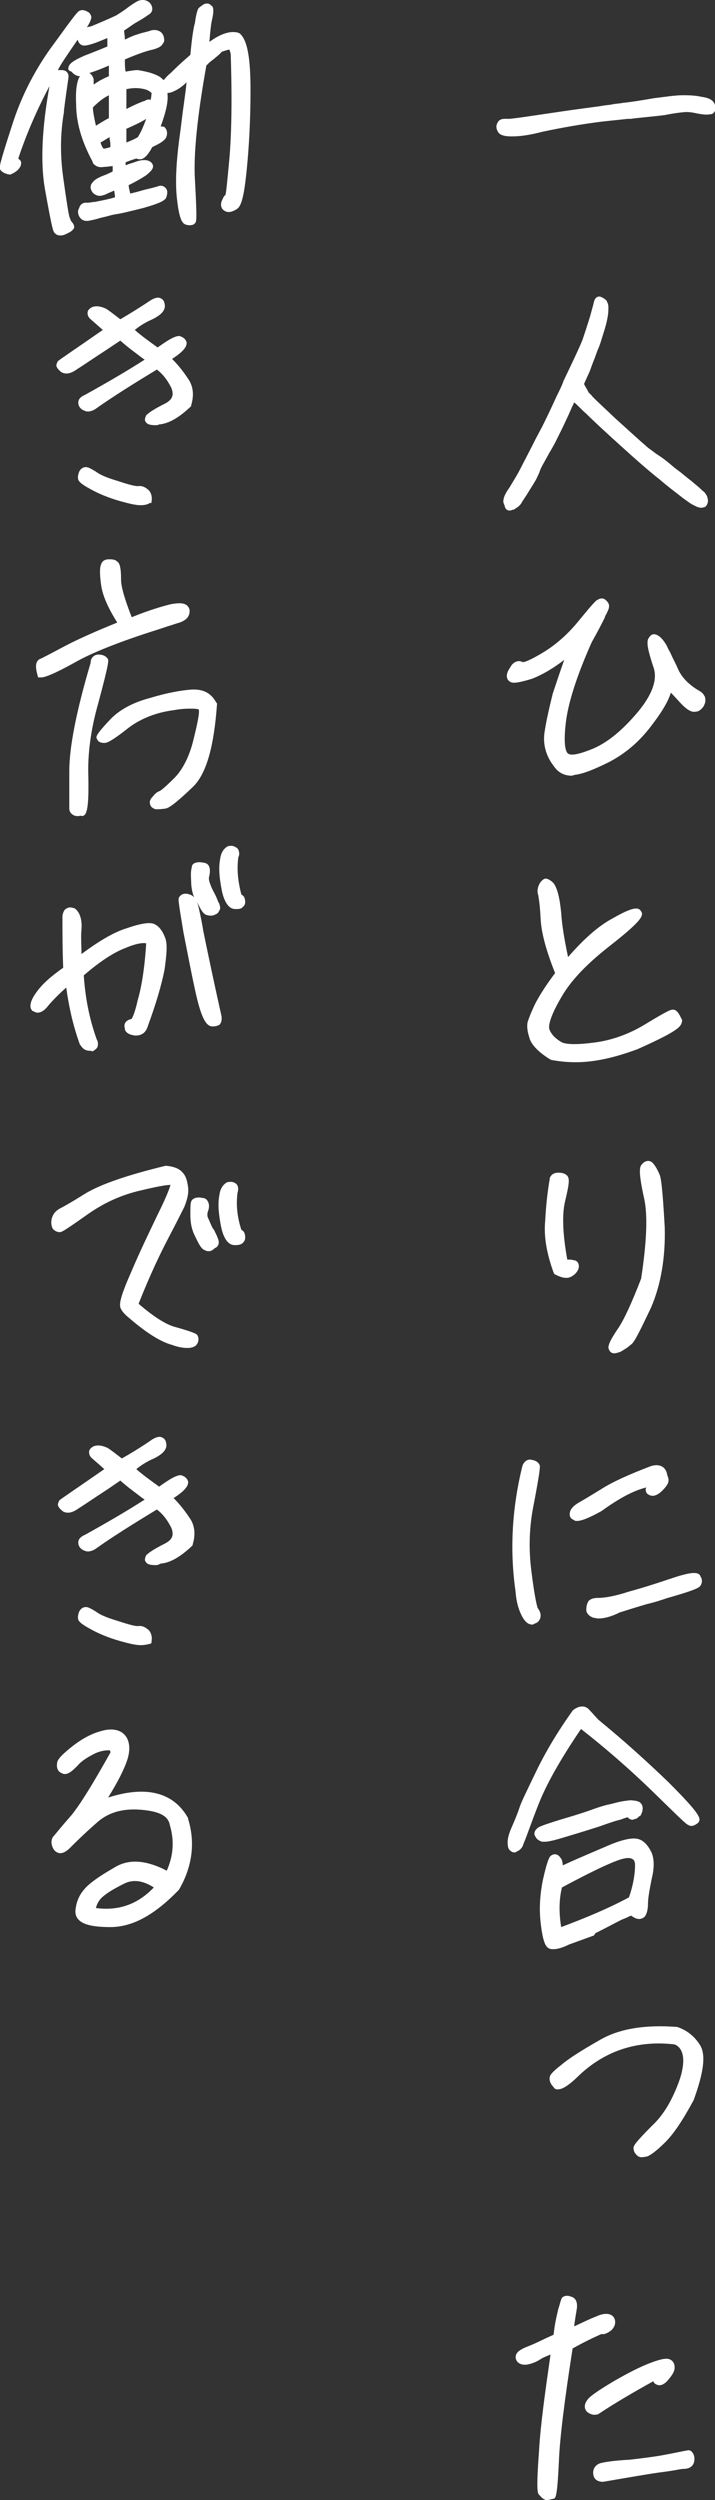 <?xml version="1.0" encoding="utf-8"?>
<!-- Generator: Adobe Illustrator 28.0.0, SVG Export Plug-In . SVG Version: 6.00 Build 0)  -->
<svg version="1.1" id="レイヤー_1" xmlns="http://www.w3.org/2000/svg" xmlns:xlink="http://www.w3.org/1999/xlink" x="0px"
	 y="0px" viewBox="0 0 93.9 328.1" style="enable-background:new 0 0 93.9 328.1;" xml:space="preserve">
<rect x="0" y="0" width="93.9" height="328.1" fill="#333333" stroke="none"/>
<style type="text/css">
	.st0{fill:#FFFFFF;}
</style>
<g>
	<g>
		<g>
			<path class="st0" d="M72.6,15.3c3.3-0.5,5.4-0.8,6.4-0.9c1-0.1,1.9-0.2,2.8-0.3c1-0.1,2.3-0.3,4-0.6c1.7-0.2,2.9-0.4,3.7-0.4
				c0.7,0,1.6,0,2.4,0.2c0.9,0.1,1.3,0.3,1.4,0.7c0.1,0.4,0,0.6-0.2,0.6c-0.2,0-0.7,0-1.4-0.1c-0.7-0.1-1.2-0.2-1.5-0.2
				c-0.3,0-1.4,0.1-3,0.4c-1.6,0.2-3.3,0.4-4.9,0.5c-1.7,0.2-3.1,0.3-4.4,0.5s-3.6,0.5-6.8,1.2c-3.3,0.6-5,0.6-5.2,0
				c-0.2-0.6,0.1-0.9,0.8-0.8C67.3,16.1,69.3,15.8,72.6,15.3z"/>
			<path class="st0" d="M67.2,17.9c-1.3,0-1.7-0.3-1.9-0.8c-0.2-0.4-0.1-0.8,0.1-1.1c0.3-0.5,1-0.4,1.3-0.4c0.6,0,2.5-0.3,5.9-0.8
				l0,0c4-0.6,5.9-0.8,6.4-0.9c0.5-0.1,0.9-0.1,1.4-0.2c0.5-0.1,0.9-0.1,1.4-0.2c1-0.1,2.3-0.3,4-0.6c1.6-0.2,2.9-0.4,3.8-0.4
				c0.7,0,1.6,0,2.5,0.2c0.7,0.1,1.6,0.3,1.8,1.1c0.1,0.4,0.1,0.7-0.1,0.9c-0.1,0.2-0.3,0.3-0.6,0.3c-0.4,0.1-1,0-1.6-0.1
				c-0.4-0.1-1-0.2-1.4-0.2c-0.3,0-1.4,0.1-2.9,0.4c-1.5,0.2-3,0.3-4.5,0.5l-0.4,0c-1.7,0.2-3.1,0.3-4.4,0.5c-1.5,0.2-4,0.6-6.8,1.2
				C69.3,17.8,68.1,17.9,67.2,17.9z M66.2,16.7c0,0,0,0.1,0,0.1c0,0,0.6,0.4,4.7-0.3c3.8-0.8,5.9-1.1,6.9-1.2
				c1.3-0.2,2.8-0.3,4.4-0.5l0.4,0c1.5-0.2,3-0.3,4.5-0.5c1.6-0.2,2.6-0.3,3-0.4c0.4,0,0.9,0,1.7,0.2c0.5,0.1,0.9,0.1,1,0.1
				c0-0.1-0.3-0.3-1-0.3c-0.9-0.1-1.7-0.2-2.4-0.2c-0.8,0-2.1,0.2-3.7,0.4c-1.7,0.3-3.1,0.5-4,0.6c-0.5,0.1-0.9,0.1-1.4,0.2
				c-0.5,0.1-0.9,0.1-1.4,0.2c-0.5,0.1-2.4,0.3-6.3,0.9h0c-3.4,0.5-5.3,0.8-6,0.8C66.4,16.6,66.3,16.7,66.2,16.7z M93,14.1
				C93,14.1,93,14.1,93,14.1C93,14.1,93,14.1,93,14.1z"/>
		</g>
		<g>
			<path class="st0" d="M79.3,39.7c0.1,0.1,0.1,0.3,0.2,0.5c0,0.2,0,0.6-0.1,1.2c-0.1,0.6-0.3,1.4-0.7,2.5c-0.4,1.2-0.7,2-0.9,2.5
				c-0.2,0.5-0.4,1.3-0.8,2c-0.3,0.8-0.6,1.4-0.9,2c0.3,0.6,0.5,1,0.6,1.2s0.3,0.4,0.5,0.5c0.2,0.2,1.2,1.2,3.2,3
				c2,1.8,3.3,3,3.9,3.5c0.6,0.5,1.3,1,2,1.5c0.7,0.5,1.6,1.3,2.7,2.2c1.1,0.9,1.8,1.5,2.1,1.8c0.3,0.3,0.6,0.5,0.7,0.7
				c0.2,0.2,0.3,0.4,0.4,0.6c0.1,0.2,0.1,0.3,0,0.4S92.1,66,92,66.1c-0.1,0-0.3,0-0.5-0.1c-0.1-0.1-0.3-0.2-0.5-0.3
				c-0.2-0.1-0.6-0.4-1.2-0.8c-0.6-0.5-1.6-1.3-3-2.3c-1.4-1.1-3.1-2.5-5.2-4.5c-2.1-1.9-3.5-3.2-4.4-4c-0.9-0.7-1.5-1.5-2-2
				c-0.4,0.7-0.7,1.6-1.3,2.6c-0.5,1.1-1,2.1-1.5,3.1s-1,1.9-1.4,2.7s-0.7,1.5-1,1.9c-0.2,0.5-0.6,1.1-1.1,1.8
				c-0.4,0.7-0.7,1.2-0.9,1.5c-0.2,0.3-0.3,0.5-0.6,0.7c-0.2,0.1-0.3,0.2-0.4,0.2c-0.1,0-0.2,0-0.2-0.1c0-0.1-0.1-0.3-0.1-0.5
				c0-0.3,0.2-0.8,0.7-1.6c0.5-0.8,1-1.7,1.5-2.7c0.5-1,1.4-2.8,2.8-5.5c1.3-2.7,2.2-4.7,2.9-6c1.3-2.7,2.1-4.5,2.5-5.4
				c0.4-1,0.7-2,1-3.1c0.3-1.1,0.5-1.8,0.5-1.9c0-0.2,0.1-0.2,0.2-0.3c0.1,0,0.2,0,0.3,0.1C79.1,39.5,79.2,39.6,79.3,39.7z"/>
			<path class="st0" d="M66.9,67c-0.3,0-0.5-0.2-0.6-0.5c0-0.1-0.1-0.3-0.2-0.6c0-0.3,0-0.8,0.8-1.9c0.4-0.7,1-1.6,1.5-2.6
				c0.4-0.8,1.1-2.1,2-3.9l0.8-1.5c0.8-1.6,1.4-2.9,1.9-4c0.4-0.8,0.7-1.4,0.9-2c1.2-2.5,2.1-4.4,2.5-5.4c0.3-0.9,0.6-1.8,1-3.1
				c0.3-1.1,0.5-1.8,0.5-1.9c0.1-0.3,0.2-0.5,0.4-0.6c0.3-0.2,0.6,0,0.8,0.1c0.2,0.1,0.4,0.3,0.5,0.4l0,0.1c0.1,0.1,0.2,0.4,0.2,0.7
				c0,0.3,0,0.8-0.1,1.3c-0.1,0.6-0.3,1.4-0.7,2.6c-0.2,0.7-0.4,1.3-0.6,1.7L78.1,47c-0.2,0.5-0.4,1-0.6,1.6
				c-0.3,0.7-0.6,1.3-0.8,1.8c0.2,0.4,0.4,0.7,0.5,0.9l0.1,0.2c0.1,0.1,0.2,0.2,0.3,0.3l0.1,0.1c0.1,0.2,1.1,1.1,3.1,3
				c2,1.8,3.3,3,3.9,3.5c0.4,0.4,0.9,0.7,1.4,1.1l0.6,0.4c0.6,0.4,1.2,0.9,1.9,1.5l0.8,0.6c0.6,0.5,1.1,0.9,1.5,1.2
				c0.3,0.3,0.5,0.4,0.7,0.6c0.4,0.3,0.6,0.6,0.8,0.7l0.2,0.2c0.1,0.2,0.3,0.4,0.3,0.6c0.1,0.3,0.1,0.6,0,0.8
				c-0.1,0.3-0.3,0.5-0.6,0.5c-0.2,0.1-0.5,0-0.8-0.1c-0.2-0.1-0.4-0.2-0.6-0.3c-0.2-0.1-0.6-0.4-1.3-0.9c-0.6-0.5-1.6-1.2-3-2.4
				c-1.4-1.1-3.1-2.6-5.2-4.5c-2.1-1.9-3.5-3.2-4.4-4.1c-0.6-0.5-1.1-1.1-1.6-1.5c-0.1,0.3-0.3,0.6-0.4,0.9
				c-0.2,0.4-0.3,0.7-0.5,1.1c-0.5,1.1-1,2.1-1.5,3.1c-0.3,0.6-0.6,1.1-0.9,1.6c-0.2,0.4-0.4,0.7-0.6,1.1c-0.3,0.5-0.5,0.9-0.6,1.2
				c-0.1,0.3-0.2,0.5-0.3,0.7c-0.2,0.5-0.6,1.1-1.1,1.9c-0.3,0.5-0.5,0.8-0.7,1.1l-0.2,0.3c-0.2,0.4-0.4,0.6-0.7,0.8
				c-0.1,0.1-0.2,0.1-0.3,0.2c-0.1,0.1-0.2,0.1-0.3,0.1C67.1,67,67,67,66.9,67z M78.9,40c-0.1,0.3-0.2,0.9-0.4,1.6
				c-0.4,1.3-0.7,2.3-1,3.2c-0.4,1-1.3,2.9-2.5,5.5c-0.3,0.5-0.6,1.2-0.9,2c-0.5,1.1-1.2,2.4-1.9,4l-0.8,1.5c-0.9,1.9-1.6,3.2-2,4
				c-0.5,1-1.1,2-1.5,2.7c-0.6,1-0.6,1.3-0.6,1.3c0,0,0,0.1,0,0.1c0,0,0,0,0.1,0c0.1-0.1,0.2-0.2,0.4-0.5l0.2-0.3
				c0.2-0.3,0.4-0.6,0.7-1.1c0.5-0.7,0.8-1.3,1.1-1.8c0.1-0.2,0.2-0.4,0.3-0.7c0.2-0.4,0.4-0.8,0.7-1.3c0.2-0.3,0.4-0.7,0.6-1.1
				c0.3-0.5,0.5-1.1,0.9-1.6c0.5-0.9,1-1.9,1.5-3c0.2-0.5,0.4-0.8,0.6-1.2c0.3-0.6,0.5-1.1,0.7-1.5l0.3-0.6l0.5,0.5
				c0.1,0.1,0.3,0.3,0.5,0.5c0.4,0.5,0.9,1,1.5,1.5c0.8,0.8,2.3,2.2,4.4,4c2.1,1.9,3.8,3.4,5.2,4.5c1.4,1.1,2.4,1.9,3,2.3
				c0.6,0.4,1,0.7,1.2,0.8c0.1,0.1,0.3,0.2,0.4,0.2c0-0.1-0.1-0.2-0.2-0.2l-0.1-0.1c-0.1-0.1-0.4-0.3-0.7-0.6
				c-0.1-0.1-0.4-0.3-0.7-0.6c-0.4-0.3-0.8-0.7-1.5-1.2l-0.8-0.6c-0.7-0.6-1.4-1.1-1.9-1.5l-0.6-0.4c-0.5-0.4-1-0.7-1.4-1.1
				c-0.6-0.5-1.9-1.7-3.9-3.5c-1.6-1.5-2.9-2.7-3.2-3c-0.1-0.1-0.3-0.3-0.4-0.4l-0.1-0.2c-0.2-0.2-0.4-0.6-0.7-1.3l-0.1-0.2l0.1-0.2
				c0.3-0.5,0.6-1.2,0.9-1.9c0.3-0.6,0.4-1.1,0.6-1.6l0.5-1.2c0.2-0.5,0.4-1,0.6-1.7c0.4-1.1,0.6-1.9,0.7-2.4c0.1-0.6,0.1-0.9,0.1-1
				C78.9,40.2,78.9,40.1,78.9,40z"/>
		</g>
		<g>
			<path class="st0" d="M92,91.9c0.1,0.2,0,0.5-0.2,0.7c-0.2,0.3-0.4,0.4-0.7,0.5c-0.3,0-0.7-0.2-1.3-0.8c-0.6-0.5-1.3-1.3-2.1-2.3
				c-0.3,1.4-1.2,3.1-2.8,5.1c-1.6,2-3.3,3.5-5.3,4.5c-2,1.1-3.5,1.6-4.4,1.6c-0.9,0-1.6-0.3-2.1-1.1c-0.9-1.2-1.3-2.5-1.1-4
				c0.2-1.4,0.5-3.1,1.1-5.1c0.6-1.9,1.3-4,2.1-6.1c-2.3,1.9-4.2,3.1-5.6,3.6c-1.4,0.4-2.2,0.6-2.4,0.4C67,88.9,67,88.5,67.4,88
				c0.3-0.6,0.6-0.7,1-0.5c0.3,0.2,1.3-0.2,3.1-1.2c1.7-1,3.3-2.4,4.9-4.2c1.5-1.8,2.3-2.8,2.5-2.9c0.2-0.1,0.3,0,0.5,0.2
				s0.2,0.4,0.1,0.5c-0.1,0.2-0.3,0.5-0.5,1.1c-0.3,0.6-0.8,1.7-1.7,3.1c-2,4.6-3.2,8.2-3.4,10.8c-0.3,2.7-0.1,4.1,0.6,4.5
				c0.6,0.4,1.9,0.1,3.8-0.7c1.9-0.8,3.9-2.5,5.9-4.9c2-2.4,2.7-4.6,2.1-6.4c-0.6-1.8-0.8-2.9-0.7-3.2c0.1-0.3,0.3-0.4,0.6-0.2
				s0.6,0.6,1,1.2c0.3,0.6,0.7,1.6,1.4,2.9c0.5,1.4,1.6,2.4,3.1,3.2C91.8,91.5,91.9,91.7,92,91.9z"/>
			<path class="st0" d="M75.1,101.8c-1,0-1.8-0.4-2.4-1.3c-1-1.3-1.4-2.8-1.2-4.3c0.2-1.4,0.6-3.2,1.1-5.2c0.5-1.5,1-3,1.5-4.4
				c-1.7,1.3-3.2,2.1-4.3,2.5c-2,0.6-2.6,0.6-2.9,0.3c-0.2-0.1-0.7-0.7,0.1-1.8c0.2-0.4,0.5-0.7,0.9-0.8c0.3-0.1,0.5,0,0.8,0.1
				c0,0,0.5,0,2.5-1.2c1.7-1,3.3-2.4,4.7-4.1c1.4-1.7,2.3-2.8,2.6-2.9c0.2-0.1,0.7-0.4,1.2,0.2c0.4,0.4,0.3,0.8,0.2,1.1
				c-0.1,0.2-0.2,0.5-0.4,0.8l-0.1,0.3c-0.3,0.6-0.8,1.6-1.7,3.2c-2,4.5-3.1,8-3.4,10.6c-0.4,3.5,0.2,3.9,0.3,4
				c0.3,0.2,1,0.3,3.4-0.7c1.8-0.8,3.7-2.3,5.8-4.8c1.9-2.3,2.6-4.3,2-5.9c-0.9-2.7-0.8-3.2-0.7-3.6c0.1-0.2,0.3-0.5,0.5-0.6
				c0.2-0.1,0.5-0.1,0.8,0.1c0.4,0.2,0.8,0.7,1.2,1.4c0.1,0.3,0.3,0.6,0.5,1c0.2,0.5,0.6,1.2,0.9,1.9c0.5,1.2,1.5,2.2,2.9,3
				c0.4,0.2,0.6,0.6,0.7,0.8l0,0.1c0.1,0.4,0,0.7-0.2,1.1c-0.3,0.4-0.6,0.7-1.1,0.7c-0.5,0.1-1.1-0.3-1.7-0.9
				c-0.4-0.4-0.9-1-1.5-1.6c-0.4,1.3-1.3,2.7-2.6,4.4c-1.6,2.1-3.4,3.6-5.5,4.7c-2.2,1.1-3.6,1.6-4.6,1.7
				C75.2,101.8,75.1,101.8,75.1,101.8z M76.5,83.5l-0.7,1.8c-0.7,1.9-1.5,3.9-2.1,6.1c-0.6,1.9-0.9,3.6-1.1,5
				c-0.2,1.3,0.2,2.5,1,3.6c0.4,0.6,1,0.9,1.7,0.8c0.8,0,2.2-0.6,4.1-1.6c2-1,3.6-2.4,5.2-4.4c1.5-2,2.4-3.6,2.7-4.9l0.2-1l1.1,1.2
				c0.7,0.8,1.2,1.4,1.7,1.8c0.5,0.6,0.8,0.7,0.9,0.6c0.1,0,0.3-0.1,0.4-0.3c0.1-0.2,0.1-0.3,0.1-0.3c-0.1-0.2-0.1-0.2-0.2-0.3
				c-1.6-0.8-2.7-2-3.3-3.4c-0.3-0.8-0.6-1.4-0.9-1.9c-0.2-0.4-0.3-0.7-0.5-1c-0.3-0.6-0.5-0.8-0.7-0.9c0,0.3,0.1,0.9,0.7,2.8
				c0.7,2,0,4.3-2.2,6.9c-2.1,2.6-4.2,4.2-6.1,5.1c-2.2,0.9-3.5,1.1-4.3,0.7c-0.9-0.4-1.2-2-0.8-5c0.2-2.7,1.4-6.3,3.5-11
				c0.9-1.6,1.4-2.5,1.7-3.1l0.2-0.3c0.2-0.4,0.3-0.6,0.4-0.8l0,0c-0.3,0.3-1,1.1-2.2,2.6c-1.5,1.8-3.2,3.3-5,4.3
				c-2.4,1.4-3.1,1.5-3.6,1.2c0,0-0.1,0.1-0.2,0.4c-0.1,0.2-0.2,0.3-0.2,0.4c0.2,0,0.7-0.1,1.9-0.5c1.4-0.4,3.2-1.6,5.4-3.5
				L76.5,83.5z"/>
		</g>
		<g>
			<path class="st0" d="M70,135.9c-0.2-0.8-0.3-1.4-0.2-1.7c0.1-0.3,0.4-1,0.9-2.2c0.5-1.1,1.5-2.5,2.8-4.3c-1.2-3.1-1.9-5.4-2-7.2
				c-0.1-1.8-0.2-2.8-0.4-3.2c-0.1-0.4-0.1-0.8,0.1-1.2s0.5-0.4,1,0.1c0.4,0.5,0.7,1.8,0.9,3.6c0.2,1.9,0.6,4.2,1.2,6.9
				c2.3-2.8,4.4-4.7,6.4-5.8c1.9-1.1,2.9-1.4,3-1.1c0.1,0.4-1.3,1.7-4.1,3.9c-2.9,2.2-5,4.5-6.5,6.9c-1.4,2.4-1.9,4-1.5,4.8
				c0.4,0.9,1.1,1.4,1.9,1.8c0.8,0.4,2.4,0.4,4.7,0.1c2.3-0.3,4.5-1.1,6.6-2.4c2.1-1.3,3.3-1.9,3.5-1.9c0.2,0,0.4,0.3,0.6,0.8
				c0.2,0.5-1.6,1.6-5.6,3.3c-3.9,1.7-7.5,2.2-10.8,1.5C71.1,137.6,70.2,136.8,70,135.9z"/>
			<path class="st0" d="M75.6,139.4c-1.1,0-2.1-0.1-3.2-0.3l-0.2-0.1c-1.6-1-2.5-2-2.7-2.9c-0.3-0.9-0.3-1.6-0.2-2
				c0.1-0.3,0.3-0.9,0.9-2.2c0.6-1.2,1.5-2.6,2.7-4.2c-1.2-3-1.8-5.3-1.9-7.1c-0.1-2.2-0.3-2.9-0.3-3.1c-0.2-0.5-0.1-1.1,0.2-1.6
				c0.2-0.3,0.4-0.5,0.7-0.6c0.4,0,0.8,0.3,1.1,0.6c0.5,0.7,0.8,1.9,1,3.9c0.1,1.6,0.4,3.4,0.9,5.8c2.1-2.4,4-4.1,5.9-5.1
				c2.6-1.5,3.1-1.3,3.4-1.2c0.2,0.1,0.3,0.3,0.4,0.5c0.1,0.5-0.2,1.2-4.3,4.4c-2.8,2.2-5,4.4-6.3,6.7c-1.7,2.9-1.7,4-1.5,4.3
				c0.3,0.7,0.9,1.2,1.6,1.6c0.7,0.3,2.2,0.3,4.4,0c2.2-0.3,4.4-1.1,6.4-2.3c3.3-2,3.5-2,3.8-2c0.5,0,0.8,0.6,1.1,1.2
				c0.1,0.1,0.1,0.3,0,0.6c-0.2,0.6-1.1,1.3-5.8,3.4C80.7,138.8,78.1,139.4,75.6,139.4z M72.7,138.1c3.2,0.7,6.6,0.2,10.4-1.5
				c4.2-1.8,5.1-2.5,5.3-2.7c-0.1-0.2-0.2-0.3-0.2-0.4c-0.3,0.1-1,0.5-3.1,1.8c-2.2,1.3-4.5,2.2-6.8,2.5c-2.5,0.3-4.1,0.3-5-0.1
				c-1-0.5-1.7-1.1-2.1-2c-0.5-1-0.1-2.6,1.5-5.3c1.4-2.4,3.6-4.8,6.6-7c1.9-1.5,2.9-2.3,3.4-2.8c-0.4,0.2-0.9,0.4-1.7,0.9
				c-1.9,1.1-4,2.9-6.3,5.7l-0.6,0.7l0,0l-0.2,0.2c-1.3,1.7-2.2,3.1-2.8,4.2c-0.4,1-0.8,1.8-0.8,2.1c0,0.1-0.1,0.4,0.2,1.5l0,0
				C70.6,136.3,71.1,137,72.7,138.1z M88.4,134C88.4,134,88.4,134,88.4,134C88.4,134,88.4,134,88.4,134z M71.7,116.4
				c-0.2,0.4-0.2,0.6-0.1,0.8c0.2,0.5,0.3,1.6,0.4,3.4c0.1,1.7,0.7,4,1.9,6.9l-0.1-0.6c-0.6-3-1-5.2-1.2-7c-0.2-2.3-0.6-3.1-0.8-3.4
				C71.8,116.5,71.8,116.4,71.7,116.4z M83.2,119.9L83.2,119.9L83.2,119.9z"/>
		</g>
		<g>
			<path class="st0" d="M73.4,154.3c0.4,0,0.6,0.1,0.8,0.2c0.2,0.2,0,1.2-0.4,3c-0.4,1.8-0.3,4.6,0.4,8.2c0.6,0,1,0,1.2,0.1
				c0.2,0.1,0.2,0.2,0.2,0.5c-0.1,0.3-0.3,0.5-0.7,0.8c-0.4,0.2-0.9,0.1-1.7-0.2c-0.8-2.3-1.2-4.5-1.1-6.6c0.1-2.1,0.3-3.9,0.6-5.5
				C72.9,154.5,73.1,154.3,73.4,154.3z M85.1,157.2c-0.5-2.4-0.6-3.8-0.4-4.1c0.2-0.3,0.5-0.3,0.7-0.1c0.2,0.2,0.5,0.7,0.7,1.3
				c0.2,0.6,0.4,2.9,0.6,6.8c0.1,3.9-0.5,7.3-1.8,10.2c-1.4,2.9-2.2,4.5-2.5,4.8c-0.3,0.3-0.7,0.6-1.2,0.8c-0.5,0.2-0.8,0.2-0.8,0
				c0-0.3,0.4-1.1,1.2-2.3c0.9-1.2,1.9-3.4,3-6.6C85.5,163.2,85.6,159.6,85.1,157.2z"/>
			<path class="st0" d="M80.7,177.6c-0.1,0-0.3,0-0.4-0.1c-0.2-0.1-0.3-0.3-0.4-0.6c0-0.4,0.2-1,1.3-2.6c0.8-1.2,1.8-3.4,3-6.5
				c0.7-4.6,0.9-8.2,0.4-10.5l0,0c-0.8-3.6-0.6-4.2-0.3-4.5c0.4-0.5,1-0.6,1.4-0.2c0.3,0.3,0.6,0.8,0.9,1.5c0.2,0.4,0.4,1.6,0.7,7
				c0.1,3.9-0.5,7.5-1.8,10.5c-1.8,3.8-2.3,4.7-2.7,4.9c-0.3,0.3-0.8,0.6-1.3,0.9C81.2,177.5,80.9,177.6,80.7,177.6z M85.6,157.1
				c0.5,2.5,0.4,6.1-0.4,11c-1.2,3.3-2.2,5.6-3.1,6.8c-0.5,0.8-0.8,1.2-1,1.5c0.4-0.2,0.8-0.4,1-0.7c0.4-0.4,1.9-3.6,2.4-4.6
				c1.3-2.9,1.9-6.2,1.8-10c-0.2-5-0.5-6.3-0.6-6.6c-0.2-0.6-0.4-0.9-0.6-1.1c0,0,0,0,0,0.1C85.1,153.5,84.9,154,85.6,157.1
				L85.6,157.1z M74.4,167.7c-0.4,0-0.8-0.1-1.4-0.4l-0.2-0.1l-0.1-0.2c-0.9-2.5-1.3-4.7-1.1-6.8c0.1-1.9,0.3-3.8,0.6-5.5l0-0.1
				c0.2-0.5,0.6-0.7,1.1-0.7c0.3,0,0.8,0,1.2,0.4c0.3,0.4,0.3,0.9-0.3,3.4c-0.4,1.7-0.3,4.3,0.3,7.6c0.3,0,0.6,0,0.9,0.1l0.1,0
				c0.3,0.1,0.6,0.4,0.5,1c-0.1,0.4-0.4,0.8-0.9,1.1C74.9,167.6,74.7,167.7,74.4,167.7z M73.6,166.5c0.5,0.2,0.8,0.2,1,0.1
				c0.2-0.1,0.3-0.3,0.4-0.4c-0.2,0-0.5,0-0.9,0h-0.4l-0.1-0.4c-0.7-3.7-0.8-6.5-0.4-8.4c0.4-1.7,0.5-2.3,0.5-2.5
				c-0.1,0-0.2,0-0.4,0c-0.1,0-0.2,0-0.2,0.1c-0.2,1.7-0.4,3.5-0.6,5.4C72.5,162.2,72.8,164.3,73.6,166.5z"/>
		</g>
		<g>
			<path class="st0" d="M69.9,192.1c0.4,0.1,0.6,0.2,0.6,0.5c0,0.2-0.2,1.8-0.8,4.8c-0.6,2.9-0.7,5.9-0.3,9c0.4,3.1,0.7,4.8,0.8,4.9
				c0.2,0.2,0.3,0.4,0.3,0.7c0,0.3-0.2,0.5-0.5,0.6c-0.4,0.1-0.7-0.1-1.1-0.8c-0.3-0.6-0.6-1.6-0.7-3c-0.7-5.5-0.4-11,0.9-16.3
				C69.2,192.2,69.5,192,69.9,192.1z M75.5,198.9c-0.2-0.5,0.1-0.9,0.9-1.3c0.7-0.4,1.8-1,3.1-1.8c1.3-0.8,3.4-1.8,6.4-2.9
				c0.7-0.2,1.2,0,1.4,0.4c0.1,0.5,0.2,0.9,0.2,1.1s-0.2,0.5-0.6,1c-0.5,0.5-0.9,0.6-1.2,0.4c-0.3-0.2-0.1-0.7,0.7-1.3
				c-2.2,0.2-4.7,1.4-7.4,3.4C76.8,199,75.6,199.3,75.5,198.9z M78.6,210.3c0.7,0,2.1-0.2,4-0.8c1.9-0.5,3.9-1.1,5.8-1.8
				c1.9-0.6,3-0.8,3.1-0.5c0.2,0.3,0.2,0.6,0,0.7c-0.1,0.2-1.5,0.7-3.9,1.4c-2.5,0.8-4.6,1.4-6.3,2c-1.7,0.5-2.8,0.7-3.1,0.5
				c-0.4-0.2-0.6-0.4-0.7-0.6C77.4,210.6,77.8,210.3,78.6,210.3z"/>
			<path class="st0" d="M69.9,213.2c-0.4,0-0.9-0.2-1.4-1.2c-0.4-0.8-0.7-1.8-0.8-3.2c-0.8-5.6-0.4-11.1,0.9-16.4
				c0.2-0.6,0.7-1,1.3-0.8c0.7,0.1,1,0.6,1,0.8c0,0.3,0,0.8-0.8,5c-0.6,2.9-0.7,5.9-0.3,8.9c0.4,3.2,0.7,4.4,0.8,4.7
				c0.2,0.3,0.4,0.6,0.4,1c0,0.5-0.3,1-0.9,1.1C70.1,213.2,70,213.2,69.9,213.2z M69.7,192.6c-0.1,0-0.1,0-0.1,0.1
				c-1.3,5.2-1.6,10.6-0.9,16.1c0.1,1.2,0.4,2.2,0.7,2.9c0.3,0.5,0.5,0.6,0.5,0.6c0.2-0.1,0.2-0.1,0.2-0.2c0-0.2,0-0.3-0.1-0.4
				c-0.1-0.2-0.4-0.5-1-5.2c-0.4-3.1-0.4-6.2,0.3-9.2c0.2-1.3,0.8-4.3,0.8-4.6C70,192.6,69.8,192.6,69.7,192.6L69.7,192.6
				C69.7,192.6,69.7,192.6,69.7,192.6z M78.6,212.4c-0.3,0-0.5-0.1-0.7-0.1c-0.5-0.2-0.8-0.5-0.9-0.9l0-0.2c0-0.4,0.1-0.8,0.3-1.1
				c0.3-0.3,0.7-0.4,1.3-0.4h0c0.7,0,2.1-0.2,3.9-0.8c2.2-0.6,4-1.2,5.8-1.8c2.4-0.8,3.5-0.9,3.7-0.2c0.3,0.4,0.2,1-0.1,1.3
				c-0.1,0.1-0.3,0.4-4.2,1.5c-0.9,0.3-1.8,0.6-2.7,0.8c-1.4,0.4-2.6,0.8-3.6,1.1C80,212.3,79.1,212.4,78.6,212.4z M78,211.1
				c0.1,0.1,0.2,0.2,0.4,0.3c0.1,0,0.6,0.2,2.8-0.5c1-0.4,2.3-0.7,3.6-1.1c0.8-0.3,1.7-0.5,2.7-0.8c3.1-0.9,3.6-1.2,3.7-1.3
				c0,0,0,0,0-0.1c-0.2,0-0.8,0-2.5,0.6c-1.9,0.7-4,1.3-5.9,1.8c-1.9,0.6-3.4,0.8-4.2,0.8c-0.4,0-0.5,0.1-0.5,0.1
				C78,210.9,78,211,78,211.1z M91.1,207.4C91.1,207.4,91.1,207.5,91.1,207.4C91.1,207.5,91.1,207.4,91.1,207.4z M75.8,199.6
				c-0.2,0-0.3,0-0.4-0.1c-0.2-0.1-0.4-0.2-0.5-0.4l0,0c-0.2-0.5-0.1-1.2,1.1-1.9c0.7-0.4,1.7-1,3-1.8c1.4-0.9,3.6-1.9,6.5-3
				c1-0.3,1.7,0,2,0.7l0.1,0.3c0,0.2,0.1,0.3,0.1,0.4l0,0l0,0c0.1,0.2,0.1,0.4,0.1,0.5c0,0.3-0.2,0.7-0.8,1.3c-1,1-1.6,0.7-1.9,0.5
				c-0.2-0.1-0.3-0.4-0.3-0.6c0-0.1,0-0.2,0.1-0.3c-1.7,0.4-3.7,1.5-5.9,3.1C77.2,199.3,76.3,199.6,75.8,199.6z M86.3,193.2
				c-0.1,0-0.2,0-0.4,0.1c-2.9,1.1-5,2-6.3,2.9c-1.3,0.8-2.4,1.5-3.1,1.9c-0.2,0.1-0.5,0.3-0.6,0.6c0.3,0,1-0.2,2.7-1.2
				c2.9-2.1,5.4-3.3,7.6-3.5l0.6-0.1c0-0.1,0-0.2-0.1-0.3l-0.1-0.2C86.7,193.3,86.6,193.2,86.3,193.2z M85.9,195.3
				C85.9,195.3,85.9,195.3,85.9,195.3C85.9,195.3,85.9,195.3,85.9,195.3z"/>
		</g>
		<g>
			<path class="st0" d="M87.6,234.3c2.8,2.8,4.1,4.3,3.9,4.6c-0.3,0.2-0.5,0.3-0.7,0.2c-0.2-0.1-1.8-1.6-4.8-4.5
				c-3-2.9-6.2-5.7-9.7-8.4c-2.8,4.1-4.8,7.6-6,10.7c-1.2,3.1-1.8,4.7-1.9,5c-0.1,0.3-0.3,0.5-0.6,0.6c-0.3,0.1-0.5,0-0.6-0.4
				c-0.1-0.4,0.1-1.1,0.5-2.1c0.4-1,0.8-1.9,1.1-2.5c0.2-0.7,1-2.3,2.1-4.8c1.2-2.5,2.8-5.1,4.8-7.9c0.5-0.4,1.1-0.4,1.5,0
				c0.4,0.4,0.8,0.9,1.3,1.3C81.7,228.8,84.8,231.6,87.6,234.3z M70.7,240.6c0-0.1,0-0.2,0.2-0.4s1.1-0.5,2.8-1
				c1.7-0.5,3.1-1,4.1-1.3c1-0.3,1.8-0.6,2.3-0.7c0.5-0.1,1.1-0.3,1.7-0.4c0.6-0.1,1.1-0.2,1.4-0.1c0.3,0,0.5,0.1,0.6,0.2
				s0.2,0.2,0.2,0.4c0,0.2,0,0.4-0.1,0.4c-0.1,0.1-0.2,0.2-0.3,0.3c-0.1,0.1-0.2,0.2-0.4,0.2c-0.1,0.1-0.2,0.1-0.3,0
				c-0.1,0-0.1-0.1-0.2-0.2s-0.2-0.1-0.3-0.1c-0.1,0-0.5,0.1-1.1,0.3c-0.6,0.2-2.2,0.7-4.7,1.5c-2.5,0.8-4,1.2-4.4,1.3
				s-0.7,0.1-0.9,0.1c-0.2,0-0.3-0.1-0.4-0.2C70.8,240.9,70.7,240.8,70.7,240.6z M72.4,255.2c-0.3-0.2-0.6-1.2-0.8-3
				c-0.2-1.8-0.1-3.6,0.3-5.4c0.4-1.8,0.7-2.8,0.9-2.9c0.2-0.1,0.4-0.1,0.5,0.1c0.2,0.2,0.3,0.7,0.3,1.5c3-1.4,5.2-2.3,6.8-3
				c1.6-0.6,2.7-0.9,3.2-0.8s1,0.5,1.4,1.3c0.4,0.7,0.5,1.9,0.1,3.4c-0.3,1.5-0.5,2.6-0.5,3.4c0,0.8-0.1,1.3-0.3,1.5
				c-0.2,0.2-0.7,0.1-1.3-0.4c-0.5,0.2-1.1,0.5-1.7,0.8c-0.6,0.3-1.8,0.9-3.6,1.9l-3.3,1.2C73.4,255.2,72.7,255.4,72.4,255.2z
				 M73.4,253.5c3.6-1.3,6.8-2.7,9.7-4.2c0.6-1.9,0.9-3.5,0.9-4.6c-0.1-1.2-0.7-1.6-2-1.4c-1.2,0.3-4.1,1.6-8.6,4
				C72.9,249.3,72.9,251.4,73.4,253.5z"/>
			<path class="st0" d="M72.7,255.8c-0.2,0-0.4,0-0.6-0.1c-0.4-0.2-0.8-0.7-1.1-3.4c-0.2-1.8-0.1-3.6,0.3-5.6
				c0.6-2.7,0.9-3.1,1.1-3.2c0.3-0.2,0.8-0.3,1.2,0.3c0.2,0.2,0.3,0.6,0.3,1c2.4-1.1,4.6-2,6.2-2.7c1.7-0.7,2.8-0.9,3.5-0.8
				c0.7,0.1,1.3,0.6,1.8,1.5c0.5,0.8,0.6,2.1,0.2,3.7c-0.3,1.5-0.5,2.6-0.5,3.3c0,0.9-0.2,1.5-0.5,1.8c-0.3,0.2-0.8,0.5-1.7-0.2
				c-0.1,0-0.2,0.1-0.3,0.1c-0.3,0.2-0.7,0.3-1.1,0.5c-0.6,0.3-1.7,0.9-3.3,1.7L78,254l-3.3,1.2C73.9,255.6,73.2,255.8,72.7,255.8z
				 M72.6,254.7c0.1,0,0.5,0.1,1.7-0.5l3.5-1.3c1.6-0.9,2.7-1.5,3.3-1.7c0.4-0.2,0.7-0.4,1.1-0.5c0.2-0.1,0.4-0.2,0.6-0.3l0.3-0.1
				l0.2,0.2c0.3,0.3,0.5,0.4,0.6,0.4c0.1-0.1,0.2-0.4,0.2-1.1c0-0.9,0.2-2,0.5-3.5c0.3-1.4,0.3-2.4-0.1-3c-0.5-0.8-0.8-1-1.1-1.1
				c-0.2,0-0.9,0-2.9,0.8c-1.8,0.7-4.1,1.7-6.8,3l-0.7,0.3v-0.8c0-0.5-0.1-0.8-0.1-1c-0.1,0.3-0.3,1-0.6,2.4
				c-0.4,1.8-0.5,3.5-0.3,5.2C72.3,254.2,72.6,254.7,72.6,254.7z M73.1,254.2l-0.1-0.5c-0.6-2.2-0.6-4.4,0-6.4L73,247l0.2-0.1
				c4.5-2.4,7.4-3.8,8.7-4.1c0.8-0.2,1.5-0.1,1.9,0.3c0.4,0.3,0.6,0.8,0.7,1.5c0.1,1.2-0.2,2.9-0.9,4.8l-0.1,0.2l-0.2,0.1
				c-3,1.6-6.2,2.9-9.8,4.2L73.1,254.2z M73.8,247.7c-0.4,1.6-0.4,3.4-0.1,5.2c3.2-1.2,6.1-2.4,8.9-3.9c0.6-1.7,0.8-3.2,0.8-4.2
				c0-0.4-0.1-0.7-0.3-0.8c-0.3-0.2-0.7-0.2-1.1-0.1C81.3,244,79.2,244.8,73.8,247.7z M67.6,243.1c-0.1,0-0.3,0-0.4-0.1
				c-0.4-0.2-0.5-0.6-0.5-0.8c-0.1-0.5,0-1.3,0.5-2.4c0.4-0.9,0.8-1.9,1-2.5c0.2-0.7,0.9-2.1,2.2-4.8c1.2-2.5,2.8-5.2,4.8-8l0.1-0.1
				c0.8-0.6,1.6-0.6,2.1,0c0.4,0.4,0.8,0.9,1.2,1.3c3.3,2.7,6.4,5.5,9.2,8.2l0,0c4.3,4.3,4.3,4.8,3.9,5.3c-0.6,0.5-1,0.5-1.3,0.3
				c-0.3-0.1-0.8-0.6-4.9-4.6c-2.9-2.8-6-5.5-9.2-8c-2.7,4-4.6,7.3-5.7,10.2c-0.9,2.3-1.4,3.8-1.7,4.5l-0.2,0.5
				c-0.1,0.4-0.5,0.8-0.9,0.9C67.8,243.1,67.7,243.1,67.6,243.1z M76,225.1c-1.9,2.7-3.5,5.3-4.7,7.8c-1,2.2-1.9,4-2.1,4.7
				c-0.3,0.7-0.7,1.7-1.1,2.6c-0.5,1.4-0.5,1.8-0.5,1.8c0,0,0,0,0,0.1c0.1-0.1,0.2-0.1,0.2-0.3l0.2-0.5c0.3-0.7,0.9-2.2,1.7-4.5
				c1.2-3,3.2-6.6,6.1-10.8l0.3-0.4l0.4,0.3c3.4,2.6,6.7,5.4,9.7,8.4c1.3,1.3,3.9,3.8,4.5,4.3c-0.3-0.4-1.1-1.5-3.6-3.9l0,0
				c-2.8-2.7-5.8-5.5-9.2-8.2c-0.5-0.5-0.9-1-1.3-1.4C76.7,225,76.5,224.8,76,225.1z M71.4,241.7c-0.1,0-0.2,0-0.2,0
				c-0.3-0.1-0.5-0.2-0.7-0.4c-0.1-0.1-0.2-0.3-0.3-0.5v0c-0.1-0.5,0.3-0.8,0.4-0.9c0.1-0.1,0.4-0.3,3-1.1c1.7-0.5,3-0.9,4.1-1.3
				c1.1-0.4,1.8-0.6,2.3-0.7c0.5-0.1,1.1-0.3,1.7-0.4c0.7-0.1,1.2-0.2,1.5-0.1c0.3,0,0.6,0.1,0.8,0.2c0.1,0.1,0.4,0.3,0.4,0.8
				c0,0.4-0.1,0.6-0.2,0.8c0,0.1-0.1,0.2-0.3,0.3c-0.2,0.2-0.3,0.3-0.5,0.3c-0.2,0.1-0.4,0.2-0.7,0c-0.1,0-0.2-0.1-0.2-0.2
				c-0.2,0-0.5,0.1-1,0.3c-0.5,0.1-1.4,0.4-2.8,0.9l-1.9,0.6c-2.3,0.7-3.9,1.2-4.5,1.3C71.9,241.7,71.6,241.7,71.4,241.7z
				 M71.3,240.6L71.3,240.6c0.1,0.1,0.3,0.1,0.8,0c0.4-0.1,1.7-0.5,4.4-1.3l1.9-0.6c1.4-0.4,2.3-0.7,2.8-0.9c0.6-0.2,1-0.3,1.1-0.3
				c0.3-0.1,0.6,0,0.8,0.2c0.1,0,0.1-0.1,0.1-0.1c0.1-0.1,0.2-0.2,0.2-0.2c0,0,0,0,0,0c0,0,0-0.1,0-0.2c0,0-0.1-0.1-0.3-0.1
				c-0.1,0-0.5,0-1.2,0.1c-0.6,0.1-1.2,0.3-1.6,0.4c-0.5,0.1-1.1,0.3-2.3,0.7c-1.1,0.4-2.5,0.8-4.1,1.3
				C71.9,240.3,71.4,240.6,71.3,240.6z M83.4,237.4L83.4,237.4L83.4,237.4z"/>
		</g>
		<g>
			<path class="st0" d="M72.9,273.6c-0.3-0.3-0.4-0.6-0.4-0.8c0-0.2,0.5-0.7,1.3-1.4c0.8-0.7,2.5-1.8,5-3.2c2.5-1.4,5.7-2,9.7-1.6
				c1.3,0.4,2.2,1.2,2.8,2.3c0.6,1.1,0.3,3.3-1,6.7c-1.3,2.5-2.5,4.2-3.6,5.3c-1.1,1.1-1.9,1.6-2.2,1.8c-0.3,0.1-0.5,0.1-0.7,0
				c-0.2-0.1-0.2-0.3-0.2-0.5c0-0.2,0.8-1.1,2.3-2.7c1.6-1.5,2.8-3.6,3.7-6.3c0.9-2.7,0.5-4.5-1.1-5.2c-5.3-0.6-9.7,0.9-13.4,4.6
				C73.9,273.5,73.1,273.9,72.9,273.6z"/>
			<path class="st0" d="M84.2,283.1c-0.3,0-0.5-0.2-0.6-0.3c-0.2-0.2-0.4-0.5-0.4-0.9c0-0.3,0.2-0.7,2.5-3c1.5-1.4,2.7-3.5,3.6-6.1
				c1.1-3.5-0.2-4.3-0.7-4.5c-5-0.6-9.4,0.9-12.9,4.4c-1.5,1.4-2.1,1.5-2.5,1.5c-0.2,0-0.4-0.1-0.5-0.3c-0.4-0.4-0.6-0.9-0.5-1.3
				c0-0.2,0.2-0.6,1.5-1.6c0.8-0.7,2.3-1.7,5.1-3.3c2.6-1.5,6-2,10-1.7l0.1,0c1.3,0.4,2.4,1.3,3.1,2.5c0.7,1.3,0.4,3.5-0.9,7.1
				c-1.4,2.6-2.6,4.4-3.7,5.5c-1.1,1.1-1.9,1.7-2.4,1.9C84.5,283.1,84.3,283.1,84.2,283.1z M84.1,282C84.1,282,84.2,282.1,84.1,282
				l0.1,0.1c0,0,0.1,0,0.1,0c0.1,0,0.6-0.3,2.1-1.7c1-1,2.2-2.7,3.5-5.1c1.2-3.2,1.5-5.3,1-6.2c-0.6-1-1.4-1.7-2.5-2
				c-3.8-0.3-7,0.2-9.4,1.6c-2.7,1.5-4.2,2.5-4.9,3.2c-1,0.8-1.1,1.1-1.1,1.1c0,0,0,0.2,0.2,0.3c0.1,0,0.6-0.2,1.7-1.2
				c3.7-3.7,8.4-5.3,13.8-4.7l0.1,0c1.3,0.6,2.6,2,1.4,5.8c-1,2.8-2.2,5-3.8,6.5C84.6,281.3,84.2,281.8,84.1,282z"/>
		</g>
		<g>
			<path class="st0" d="M74.6,307.7c-1.2,7.3-1.8,12.3-1.9,15.1c-0.1,2.8-0.3,4.4-0.4,4.6c-0.2,0.2-0.4,0.2-0.6,0.2
				c-0.1-0.1-0.3-0.2-0.5-0.5c-0.2-0.2-0.2-2.1,0.1-5.5c0.2-3.4,0.8-7.9,1.7-13.3c-0.9,0.2-1.6,0.5-2.2,0.9
				c-0.6,0.4-1.1,0.6-1.5,0.6c-0.3,0.1-0.6,0-0.8-0.2c-0.2-0.2-0.2-0.4-0.1-0.6c0.1-0.2,0.5-0.4,1.3-0.7c0.7-0.3,1.9-0.9,3.5-1.6
				c0.2-1.7,0.4-2.9,0.6-3.5c0.2-0.6,0.3-1.1,0.4-1.3c0-0.2,0.3-0.2,0.6-0.1s0.5,0.6,0.4,1.4c-0.2,0.8-0.3,1.8-0.4,2.9
				c1.6-0.7,2.8-1.3,3.7-1.7c0.8-0.3,1.4-0.4,1.7-0.1c0.2,0.3,0.1,0.6-0.3,1c-0.4,0.3-0.8,0.5-1.1,0.4
				C77.9,306,76.5,306.7,74.6,307.7z M77.5,316.2c-0.3-0.2-0.3-0.5,0-0.9c0.3-0.4,1.4-1.2,3.4-2.4s3.6-1.9,4.7-2.4s1.8-0.6,2.1-0.5
				s0.4,0.3,0.4,0.6c0,0.4-0.3,0.8-0.8,1.4c-0.6,0.6-1,0.5-1.3-0.4c-2.7,1.5-5.3,3-7.7,4.6C78,316.5,77.8,316.4,77.5,316.2z
				 M78.4,324.6c0-0.4,0.3-0.7,0.8-0.9c0.6-0.1,1.7-0.3,3.5-0.4c1.8-0.2,3.4-0.4,5-0.7c1.5-0.3,2.4-0.5,2.7-0.5
				c0.2-0.1,0.4,0.1,0.4,0.6c0,0.5-0.3,0.8-0.9,0.9c-0.6,0.1-1.8,0.2-3.4,0.4c-1.7,0.3-4.1,0.7-7.3,1.3
				C78.7,325.3,78.4,325,78.4,324.6z"/>
			<path class="st0" d="M71.8,328.1c-0.1,0-0.2,0-0.3-0.1c-0.3-0.1-0.5-0.4-0.7-0.6c-0.2-0.2-0.4-0.5,0-5.9
				c0.2-3.4,0.8-7.6,1.5-12.5c-0.5,0.2-1,0.4-1.3,0.6c-0.6,0.4-1.2,0.6-1.7,0.7c-0.5,0.1-1,0-1.3-0.3c-0.3-0.3-0.4-0.8-0.1-1.2
				c0.1-0.1,0.2-0.4,1.5-0.9c0.5-0.2,1.2-0.5,2.2-1l1.1-0.5c0.2-1.8,0.5-2.8,0.6-3.3c0.2-0.6,0.3-1.1,0.4-1.3c0-0.1,0.1-0.3,0.3-0.4
				c0.2-0.1,0.5-0.2,1,0c0.4,0.1,1,0.5,0.7,1.9c-0.1,0.6-0.2,1.2-0.3,2c1.1-0.5,2.1-1,2.9-1.3c0.4-0.2,1.7-0.7,2.3,0.1
				c0.2,0.3,0.4,1-0.3,1.7c-0.5,0.4-1,0.6-1.3,0.5c-0.9,0.4-2.2,1-3.8,1.9c-1.1,7-1.7,12-1.8,14.8c-0.2,4.4-0.4,4.7-0.6,4.9
				C72.3,328,72,328.1,71.8,328.1z M73.5,307.6l-0.1,0.8c-0.9,5.2-1.4,9.7-1.7,13.2c-0.3,4.1-0.2,5.1-0.1,5.3
				c0.1,0.1,0.2,0.2,0.2,0.2c0,0,0,0,0,0c0.1-0.3,0.2-1.5,0.3-4.2c0.1-2.9,0.7-8,1.9-15.2l0-0.2l0.2-0.1c1.9-1,3.3-1.7,4.2-2.1
				l0.2-0.1l0.2,0.1c0,0,0.2,0,0.6-0.3c0.2-0.2,0.2-0.3,0.2-0.3c0,0,0,0-0.1,0c-0.1,0-0.4,0-1,0.3c-1,0.4-2.3,1-3.7,1.7l-0.8,0.4
				l0.1-0.9c0.1-1.1,0.2-2.1,0.4-2.9c0.1-0.5,0-0.7,0-0.8c0,0-0.1,0-0.1,0c-0.1,0.3-0.2,0.6-0.3,1.1c-0.1,0.5-0.4,1.5-0.6,3.5l0,0.3
				l-1.6,0.7c-1,0.4-1.7,0.8-2.2,1c-0.7,0.3-1,0.5-1,0.6c0,0,0.1,0,0.2,0c0.1,0,0.1,0,0.2,0c0.2,0,0.6-0.2,1.3-0.6
				c0.6-0.4,1.4-0.7,2.3-0.9L73.5,307.6z M74.6,302C74.6,302,74.6,302,74.6,302C74.6,302,74.6,302,74.6,302z M79.2,325.7
				c-0.8,0-1.3-0.4-1.3-1.2c0-0.7,0.5-1.2,1.2-1.3c0.4-0.1,1.6-0.3,3.6-0.4c1.7-0.2,3.4-0.4,4.9-0.7c1.6-0.3,2.4-0.5,2.6-0.5
				c0.2-0.1,0.5,0,0.6,0.1c0.2,0.2,0.4,0.5,0.4,1c0,0.8-0.5,1.3-1.4,1.3c-0.3,0-0.7,0.1-1.3,0.2c-0.6,0.1-1.3,0.2-2.1,0.3
				C85,324.7,82.7,325.1,79.2,325.7C79.2,325.7,79.2,325.7,79.2,325.7z M79,324.7c0,0,0.1,0,0.2,0c3.4-0.7,5.7-1.1,7.2-1.3
				c0.9-0.1,1.6-0.2,2.1-0.3c0.6-0.1,1-0.1,1.3-0.2c0.5,0,0.5-0.2,0.5-0.4c0,0,0,0,0-0.1c-0.4,0.1-1.2,0.3-2.4,0.5
				c-1.6,0.3-3.3,0.5-5,0.7c-2,0.2-3.1,0.4-3.5,0.4c-0.4,0.1-0.4,0.3-0.4,0.4C78.9,324.7,79,324.7,79,324.7
				C79,324.7,79,324.7,79,324.7z M78,316.9c-0.2,0-0.5-0.1-0.8-0.3c-0.4-0.3-0.6-0.9-0.1-1.6c0.3-0.5,1.5-1.3,3.5-2.5
				c1.9-1.1,3.5-1.9,4.8-2.4c1.6-0.6,2.1-0.6,2.5-0.5c0.5,0.2,0.7,0.6,0.7,1.1c0,0.5-0.3,1-1,1.8c-0.4,0.4-0.8,0.6-1.2,0.5
				c-0.3-0.1-0.5-0.2-0.6-0.5c-2.7,1.5-5.1,2.9-7.2,4.3C78.4,316.9,78.2,316.9,78,316.9z M77.8,315.8c0.1,0.1,0.2,0.1,0.3,0.1
				c2.2-1.5,4.8-3,7.7-4.6l0.6-0.3l0.2,0.6c0.1,0.3,0.1,0.4,0.2,0.4c0,0,0.1-0.1,0.2-0.2c0.5-0.5,0.7-0.9,0.7-1.1
				c0-0.1,0-0.1-0.1-0.1c-0.1,0-0.4,0-1.8,0.5c-0.9,0.3-2.4,1-4.7,2.3c-2.7,1.6-3.1,2.1-3.2,2.2C77.8,315.7,77.8,315.8,77.8,315.8z
				 M77.8,315.8C77.8,315.8,77.8,315.8,77.8,315.8L77.8,315.8z"/>
		</g>
		<g>
			<path class="st0" d="M0.5,22c-0.1-0.2,0.5-2,1.6-5.5c1.1-3.5,2.8-6.8,5-9.8c2.2-3,3.3-4.7,3.5-4.8c0.1-0.2,0.4-0.1,0.7,0.1
				c0.3,0.2,0.2,0.7-0.4,1.5c-0.6,0.8-1.5,2-2.5,3.7c-2.8,4.2-5,8.9-6.6,13.9c0.4,0.1,0.5,0.3,0.4,0.6c-0.1,0.2-0.4,0.5-0.8,0.7
				C0.8,22.3,0.5,22.2,0.5,22z M7.4,9.8C7.5,9.7,7.7,9.7,8,9.7c0.3,0,0.4,0.1,0.4,0.3c0,0.2-0.2,1.8-0.7,4.6
				c-0.4,2.9-0.5,5.8-0.1,8.7C8,26.3,8.3,28,8.4,28.5c0.2,0.5,0.3,0.8,0.5,1s0.2,0.3,0.2,0.4C9,30,8.8,30.1,8.4,30.3
				c-0.4,0.2-0.7,0.2-0.9,0c-0.2-0.1-0.5-2-1.2-5.6c-0.6-3.5-0.4-8.3,0.7-14.3C7.2,10.1,7.3,9.9,7.4,9.8z M15.6,2.4
				c0.4-0.2,0.9-0.5,1.3-0.8c0.4-0.3,0.8-0.6,1.3-0.9c0.4-0.3,0.8-0.3,1.2,0c0.3,0.3,0.3,0.6-0.1,0.8s-1,0.6-1.6,1.1
				c-0.6,0.4-1.2,0.8-1.7,1.1c0,0.4,0.1,1.1,0.1,2.2c1.1-0.5,1.8-0.9,2.3-1c0.5-0.2,1-0.3,1.6-0.4c0.6-0.1,1,0,1.2,0.5
				c0.2,0.5-0.2,0.8-1,1c-0.8,0.2-2.2,0.6-4.1,1.5c0,1.2,0.1,2,0.1,2.5c0.7-0.2,1.4-0.3,2.1-0.3c1.2,0.2,2.1,0.4,2.6,0.8
				c0.5,0.3,0.8,1,0.9,1.9c0.1,1-0.3,2.7-1.2,5.1c0.7-0.4,1.1-0.5,1.2-0.4s0.1,0.3,0.1,0.6c0,0.3-0.6,0.7-1.8,1.1
				c-0.7,1.4-1.3,1.8-1.7,1.3c-0.7,0.3-1.4,0.5-2,0.8c0,0.6,0.1,1.1,0.1,1.5c0.6-0.3,1.3-0.5,1.9-0.7c0.6-0.2,1.1-0.2,1.4-0.1
				c0.3,0.2,0.1,0.5-0.6,0.9c-0.6,0.4-1.5,0.9-2.6,1.4c0,0.4,0.1,1.1,0.3,2c0.6-0.2,1.5-0.4,2.4-0.7c1-0.3,1.6-0.4,1.8-0.4
				c0.2,0,0.4,0.1,0.4,0.2c0.1,0.2,0,0.4-0.1,0.7c-0.2,0.3-1.1,0.6-2.7,1c-1.6,0.4-2.8,0.7-3.4,0.8c-0.7,0.1-1.3,0.3-1.8,0.4
				c-0.5,0.1-1,0.3-1.5,0.4c-0.5,0.1-0.9,0.1-1-0.2s-0.1-0.5,0-0.7c0.1-0.3,0.2-0.4,0.5-0.4c0.2,0,0.6-0.1,1.2-0.2
				c0.5-0.1,1.6-0.3,3.1-0.7c-0.2-0.7-0.3-1.4-0.4-1.8c-1,0.4-1.7,0.7-2,0.9c-0.3,0.1-0.6,0.1-0.8-0.2s-0.2-0.5,0-0.7
				c0.2-0.2,0.6-0.5,1.3-0.8c0.6-0.3,1.2-0.4,1.5-0.6c0-0.5-0.1-1.1-0.1-1.7c-0.4,0.1-0.9,0.2-1.6,0.2c-0.7,0.1-1.1-0.1-1.1-0.4
				c-1.4-2.5-2.1-5-2.1-7.3c-0.1-2.3,0.2-3.5,0.7-3.6s0.8,0,0.8,0.4c0,0.4,0,1-0.1,1.7c1-0.8,2-1.4,3.1-1.8c0-0.8,0-1.6-0.1-2.4
				c-2.4,1-3.8,1.5-4.1,1.6c-0.4,0.1-0.7,0-1-0.4c-0.3-0.3,0.3-0.7,1.8-1.3c1.4-0.5,2.5-1,3.3-1.4c0-0.5,0-0.9,0-1.3s0-0.6,0.1-0.9
				c-0.6,0.3-1.4,0.6-2.2,0.9c-0.8,0.3-1.3,0.4-1.4,0.3c-0.1-0.1-0.3-0.3-0.4-0.7c-0.1-0.4,0.4-0.7,1.6-0.9
				C14,3.2,15.1,2.7,15.6,2.4z M12.3,17.4c0.8-0.5,1.7-1.1,2.5-1.5c0-0.3,0-0.9,0-1.6c0-0.7,0-1.6,0-2.6c-1.1,0.5-2.1,1.3-3,2.3
				C11.7,14.5,11.9,15.7,12.3,17.4z M13.3,20.1c0.6,0,1.2-0.2,1.7-0.3c0-0.9-0.1-1.7-0.1-2.5c-0.7,0.4-1.6,0.8-2.3,1.3
				C12.7,19,12.9,19.5,13.3,20.1z M20.2,13.8c0.2-1.2,0.2-1.8,0.1-2c-0.1-0.1-0.4-0.3-0.8-0.6c-1.2-0.2-2.3-0.2-3.4,0
				c0,0.8,0,2.1,0,3.8c1.1-0.5,2.1-1,3.2-1.5C19.6,13.5,19.9,13.5,20.2,13.8z M20,14.8c-1.3,0.5-2.6,1.1-3.9,1.7c0,1,0,2,0.1,2.9
				c0.8-0.3,1.6-0.6,2.3-1C19.2,17.2,19.7,16,20,14.8z M32.4,11.9c0,4-0.2,7.4-0.5,10.4c-0.3,3-0.6,4.6-1.1,4.8
				c-0.5,0.2-0.8,0.3-1.1,0.1c-0.2-0.2-0.3-0.4-0.1-0.8c0.2-0.4,0.3-0.5,0.4-0.5s0.3-1.6,0.6-4.8s0.4-7.9,0.2-14
				c-0.1-0.8-0.4-1.2-0.8-1.1c-0.4,0.1-0.8,0.2-1.1,0.4c-0.3,0.2-1.1,0.8-2.3,1.9c-1.2,6.8-1.7,11.9-1.5,15.3
				c0.2,3.4,0.2,5.2,0.2,5.3C25.3,29,25,29.1,24.6,29c-0.4-0.1-0.7-1.2-0.9-3.4c-0.2-2.2,0-5.1,0.5-8.5c0.5-3.4,0.9-6,1.1-7.8
				c-1,1.1-1.8,1.7-2.4,2c-0.6,0.3-0.9,0.3-1,0.1c-0.1-0.2-0.1-0.4-0.1-0.5c0-0.1,0.4-0.5,1-1.1c0.6-0.6,1.5-1.4,2.8-2.5
				c0.2-2,0.4-3.4,0.6-4.3c0.1-1,0.3-1.5,0.4-1.7s0.3-0.3,0.5-0.4c0.2-0.1,0.3-0.1,0.4,0s0.2,0.2,0.2,0.3c0,0.1,0,0.6-0.2,1.4
				C27.1,3.5,27,4.7,27,6.6c1.8-1.6,3.2-2.1,4.2-1.8C32.1,5.5,32.5,7.8,32.4,11.9z"/>
			<path class="st0" d="M7.9,30.9c-0.3,0-0.5-0.1-0.7-0.3c-0.2-0.2-0.3-0.2-1.3-5.8c-0.6-3.4-0.4-8,0.6-13.5c-1.6,3-3,6.2-4.1,9.5
				c0.1,0.1,0.2,0.2,0.3,0.3c0.1,0.1,0.1,0.4,0,0.7c-0.2,0.4-0.5,0.7-1.1,1l-0.2,0.1l-0.2,0c-0.5-0.1-1-0.3-1.2-0.7
				c-0.1-0.2-0.1-0.6,1.6-5.8c1.1-3.5,2.8-6.9,5-10l1.1-1.5c1.8-2.5,2.3-3.1,2.5-3.3c0.2-0.2,0.6-0.5,1.4,0c0.2,0.1,0.3,0.3,0.4,0.6
				C12,2.5,11.8,3,11.4,3.6c0.2-0.1,0.5-0.1,0.7-0.2c1.7-0.7,2.8-1.2,3.2-1.4c0.3-0.2,0.8-0.5,1.2-0.8c0.4-0.3,0.8-0.6,1.3-0.9
				c0.8-0.5,1.4-0.3,1.8,0C19.9,0.6,20,0.9,20,1.2c0,0.3-0.2,0.6-0.6,0.8c-0.4,0.3-0.9,0.6-1.6,1c-0.5,0.3-1,0.7-1.5,1
				c0,0.3,0.1,0.7,0.1,1.2c0.8-0.4,1.3-0.6,1.7-0.7c0.5-0.2,1.2-0.3,1.7-0.5c0.8-0.2,1.5,0.1,1.7,0.8c0.1,0.4,0.1,0.7-0.1,0.9
				c-0.2,0.4-0.6,0.6-1.3,0.8c-0.5,0.1-1.6,0.4-3.7,1.3c0,0.6,0,1.2,0.1,1.6c0.6-0.1,1.1-0.2,1.6-0.2c1.3,0.2,2.3,0.5,2.9,0.9
				c0.2,0.1,0.3,0.3,0.5,0.4c0.2-0.2,0.4-0.5,0.9-0.9c0.4-0.4,1.2-1.2,2.6-2.4C25.2,5,25.4,3.7,25.6,3C25.8,1.5,26,1.3,26,1.2
				c0.1-0.2,0.4-0.4,0.7-0.6c0.3-0.2,0.8-0.2,1,0.1C27.9,0.8,28,1,28,1.2c0,0.1,0.1,0.3-0.2,1.6c-0.1,0.5-0.2,1.4-0.3,2.7
				C29,4.4,30.3,4,31.3,4.3l0.2,0.1c1,0.9,1.4,3.2,1.4,7.5c0,3.8-0.2,7.4-0.5,10.4c-0.4,4-0.8,4.9-1.4,5.2c-0.5,0.3-1.1,0.5-1.6,0.1
				c-0.2-0.1-0.6-0.6-0.2-1.4c0.1-0.2,0.2-0.5,0.4-0.6c0.1-0.3,0.2-1.3,0.5-4.5c0.3-3.2,0.4-7.9,0.2-14c-0.1-0.5-0.2-0.6-0.2-0.6
				c-0.4,0.1-0.7,0.2-1,0.3C29,7,28.4,7.5,27.5,8.2l-0.4,0.4c-1.2,6.7-1.7,11.7-1.5,15c0.3,5.4,0.2,5.5,0,5.7
				c-0.2,0.3-0.8,0.3-1.1,0.2c-0.6-0.1-1-0.8-1.3-3.8c-0.2-2.3,0-5.1,0.5-8.6l0.3-2.4c0.2-1.5,0.4-2.8,0.5-3.9
				c-0.6,0.6-1.1,0.9-1.5,1.1c-0.4,0.2-0.7,0.3-1,0.3c0,0.1,0,0.1,0,0.2c0.1,0.9-0.2,2.3-0.9,4.2c0.3,0,0.5,0,0.6,0.2
				c0.2,0.2,0.3,0.6,0.2,1c-0.1,0.5-0.6,0.9-1.9,1.5c-0.6,1.1-1.1,1.6-1.6,1.6c-0.1,0-0.3,0-0.5-0.1c-0.3,0.1-0.6,0.2-0.9,0.3
				c-0.2,0.1-0.3,0.1-0.5,0.2c0,0.1,0,0.3,0,0.4c0.4-0.2,0.9-0.3,1.4-0.5c0.9-0.3,1.5-0.2,1.8,0c0.2,0.1,0.4,0.4,0.4,0.6
				c0,0.4-0.3,0.7-0.9,1.2c-0.6,0.4-1.3,0.8-2.3,1.3c0,0.3,0.1,0.6,0.2,1.1c0.5-0.1,1.2-0.3,1.9-0.5c0.9-0.2,1.6-0.4,1.9-0.5
				c0.4-0.1,0.8,0.1,1,0.5c0.1,0.2,0.1,0.6-0.1,1.1c-0.3,0.4-0.9,0.7-3,1.3c-1.6,0.4-2.8,0.7-3.5,0.8c-0.7,0.1-1.2,0.3-1.7,0.4
				c-0.5,0.1-1,0.3-1.6,0.4c-1.1,0.3-1.4-0.2-1.6-0.5c-0.2-0.4-0.2-0.8,0-1.1c0.1-0.4,0.4-0.7,0.9-0.7c0.1,0,0.2,0,0.3,0
				c0.2,0,0.5-0.1,0.9-0.1c0.3-0.1,1.2-0.2,2.6-0.6C15.1,25.5,15,25.2,15,25c-0.4,0.2-0.7,0.3-0.9,0.4c-0.2,0.1-0.4,0.2-0.5,0.2
				c-0.5,0.2-1,0.1-1.4-0.3c-0.4-0.5-0.4-1,0-1.4c0.2-0.3,0.7-0.6,1.5-0.9c0.3-0.1,0.7-0.3,0.9-0.4c0.1,0,0.1-0.1,0.2-0.1
				c0-0.2,0-0.5,0-0.7c-0.3,0-0.7,0.1-1.1,0.1c-0.6,0.1-1,0-1.3-0.3c-0.2-0.1-0.2-0.3-0.3-0.5c-1.4-2.6-2.1-5.1-2.1-7.4
				c-0.1-1.9,0.1-3.1,0.5-3.7c-0.4,0-0.8-0.2-1.1-0.6C9,9.3,8.9,9.1,9,8.8C9.1,8.4,9.5,8,11.1,7.3c1.3-0.5,2.3-0.9,3-1.2
				c0-0.3,0-0.7,0-1c0,0,0-0.1,0-0.1c-0.3,0.1-0.7,0.3-1,0.4l-0.5,0.2c-1.4,0.5-1.7,0.4-1.9,0.3c-0.2-0.1-0.4-0.3-0.5-0.7
				C9.8,5.8,9.3,6.5,8.7,7.4C8.3,8,7.9,8.6,7.6,9.2c0.1,0,0.3,0,0.5,0c0.7,0,0.9,0.5,0.9,0.8c0,0.3-0.2,1.3-0.6,4.5l0,0.2
				c-0.5,2.9-0.5,5.7-0.1,8.6c0.5,3.6,0.7,4.7,0.8,5.1c0.2,0.6,0.3,0.7,0.3,0.7c0.3,0.3,0.4,0.6,0.3,0.9l-0.1,0.1
				c-0.2,0.3-0.7,0.5-0.9,0.6C8.3,30.9,8.1,30.9,7.9,30.9z M7.9,29.9c0.1,0,0.2,0,0.4-0.1c0.1,0,0.2-0.1,0.2-0.1
				c-0.2-0.2-0.3-0.5-0.5-1c-0.1-0.4-0.3-1.3-0.8-5.3c-0.4-2.9-0.3-5.8,0.1-8.8l0-0.2c0.3-2.1,0.6-3.6,0.6-4.1c-0.1,0-0.2,0-0.2,0
				c0,0.1-0.1,0.2-0.2,0.3c-1.1,5.8-1.3,10.6-0.7,14.1C7.1,26,7.6,29.2,7.9,29.9z M24.8,28.5C24.8,28.5,24.8,28.5,24.8,28.5
				c0.1-0.9-0.1-3.7-0.1-4.9c-0.2-3.4,0.3-8.6,1.5-15.4l0-0.2l0.7-0.6c1-0.8,1.5-1.3,1.8-1.4c0.4-0.2,0.8-0.3,1.2-0.4
				c0.3-0.1,0.6,0,0.8,0.1c0.3,0.2,0.5,0.7,0.6,1.3c0.2,6.1,0.1,10.9-0.2,14.2c-0.4,4.5-0.5,5.1-0.9,5.2c0,0-0.1,0.1-0.1,0.2
				c-0.1,0.1-0.1,0.2-0.1,0.2c0,0,0.2,0,0.5-0.2c0.1-0.1,0.5-0.7,0.8-4.4c0.3-3.1,0.4-6.6,0.5-10.4l0,0c0-4.7-0.6-6.2-1-6.6
				c-0.6-0.1-1.8,0.1-3.7,1.8l-0.9,0.8l0-1.2c0.1-2.1,0.2-3.3,0.4-4C27,2,27,1.7,27.1,1.5c-0.1,0.1-0.2,0.1-0.2,0.2l0,0
				c0,0-0.1,0.3-0.3,1.5c-0.1,0.7-0.3,2.1-0.6,4.3l0,0.2l-0.1,0.1c-1.1,1-2.1,1.9-2.7,2.5c-0.5,0.4-0.7,0.7-0.8,0.8
				c0.1,0,0.2-0.1,0.3-0.1c0.5-0.2,1.2-0.8,2.3-1.9l1-1.1l-0.2,1.5c-0.2,1.3-0.4,3.1-0.7,5.4l-0.3,2.4c-0.5,3.4-0.7,6.2-0.5,8.4
				C24.4,27.8,24.7,28.4,24.8,28.5z M11.4,27.9c0.1,0,0.2,0,0.4-0.1c0.6-0.1,1-0.3,1.5-0.4c0.5-0.2,1.1-0.3,1.8-0.4
				c0.7-0.1,1.9-0.4,3.4-0.8c1.5-0.4,2.3-0.7,2.5-0.8c0,0,0-0.1,0-0.1c-0.3,0-0.8,0.2-1.7,0.4c-1,0.3-1.8,0.5-2.4,0.7l-0.5,0.1
				l-0.1-0.5c-0.2-1-0.3-1.6-0.3-2.1l0-0.3l0.3-0.1c1.1-0.5,1.9-0.9,2.5-1.3c0.1,0,0.1-0.1,0.2-0.1c-0.1,0-0.3,0.1-0.5,0.1
				c-0.8,0.2-1.4,0.5-1.9,0.7L15.9,23l-0.1-0.7c0-0.4-0.1-0.8-0.1-1.5l0-0.4l0.3-0.1c0.3-0.1,0.5-0.2,0.8-0.3
				c0.4-0.2,0.8-0.3,1.2-0.5l0.4-0.1l0.2,0.3c0.1-0.1,0.4-0.4,0.8-1.2l0,0l0.5-1.3c1.1-2.9,1.3-4.2,1.2-4.8
				c-0.1-0.8-0.3-1.4-0.6-1.6c-0.3-0.2-1-0.5-2.4-0.7c-0.6,0-1.2,0.1-1.9,0.3l-0.6,0.1l0-0.6c0-0.5-0.1-1.4-0.1-2.5l0-0.3l0.3-0.1
				c1.9-0.8,3.3-1.3,4.2-1.5c0.6-0.1,0.7-0.3,0.7-0.3C20.6,5,20.5,4.9,20,5c-0.5,0.1-1.1,0.2-1.6,0.4c-0.5,0.2-1.2,0.5-2.3,1
				l-0.7,0.3l0-0.8c0-1-0.1-1.7-0.1-2.1l0-0.3l0.3-0.2c0.6-0.3,1.1-0.7,1.7-1.1c0.7-0.5,1.2-0.8,1.6-1.1c0,0,0.1,0,0.1,0
				c0,0,0,0,0,0c-0.1-0.1-0.2-0.2-0.6,0.1c-0.4,0.3-0.8,0.6-1.2,0.9c-0.5,0.4-1,0.6-1.3,0.9l0,0c-0.4,0.2-1.5,0.7-3.4,1.4
				c-0.9,0.2-1.2,0.3-1.3,0.4c0,0.1,0.1,0.2,0.1,0.2c0.1,0,0.5-0.1,1-0.3l0.5-0.2c0.6-0.2,1.2-0.5,1.7-0.7l0.8-0.4l-0.1,0.9
				c0,0.3-0.1,0.5-0.1,0.9c0,0.4,0,0.8,0,1.2l0,0.3l-0.3,0.1c-0.7,0.4-1.8,0.8-3.3,1.4c-0.8,0.3-1.2,0.6-1.4,0.7
				C10.2,9.1,10.3,9,10.4,9c0.3-0.1,1.6-0.5,4.1-1.6l0.7-0.3l0,0.7c0,0.4,0,0.8,0,1.2c0,0.4,0,0.8,0,1.2l0,0.4l-0.3,0.1
				c-0.9,0.4-1.9,0.9-3,1.8l-1,0.8l0.2-1.2c0.1-0.6,0.2-1.2,0.1-1.5c0,0-0.1,0-0.2,0c0,0-0.4,0.3-0.3,3.1c0,2.2,0.7,4.6,2,7.1
				l0.1,0.2c0,0,0.1,0,0.2,0c0.1,0,0.2,0,0.3,0c0.6-0.1,1.2-0.1,1.6-0.2l0.6-0.2l0,0.6c0,0.6,0.1,1.2,0.1,1.7l0,0.3l-0.3,0.1
				c-0.1,0.1-0.3,0.1-0.6,0.2c-0.3,0.1-0.6,0.2-0.9,0.4c-0.8,0.3-1,0.6-1,0.6c-0.1,0,0,0.1,0,0.1c0.1,0.1,0.1,0.1,0.3,0.1
				c0.1,0,0.3-0.1,0.5-0.2c0.4-0.2,0.9-0.4,1.5-0.6l0.6-0.3l0.1,0.7c0,0.3,0.1,0.9,0.4,1.7l0.1,0.5l-0.5,0.1
				c-1.7,0.4-2.8,0.6-3.2,0.7c-0.4,0.1-0.7,0.1-0.9,0.1l-0.3,0.1l-0.1,0.1C11.4,27.7,11.4,27.8,11.4,27.9z M1,21.8
				c0,0,0.1,0,0.2,0.1c0.2-0.1,0.3-0.2,0.4-0.3c0,0,0,0-0.1,0l-0.4-0.1C1.1,21.6,1,21.7,1,21.8z M10.9,2.2c-0.2,0.3-1.1,1.5-2.3,3.2
				L7.5,6.9c-2.2,3-3.8,6.2-4.9,9.7c-0.2,0.7-0.7,2.2-1.1,3.4c1.6-4.7,3.7-9.2,6.4-13.2C9,5.2,9.8,4,10.4,3.1
				C10.8,2.7,10.9,2.4,10.9,2.2C10.9,2.3,10.9,2.3,10.9,2.2z M21,17.7c-0.1,0-0.2,0.1-0.3,0.2L20.4,18C20.7,17.9,20.8,17.8,21,17.7z
				 M11.7,9.6c0.1,0,0.2,0.1,0.2,0.1c0.1,0.1,0.3,0.3,0.4,0.7c0,0.2,0,0.4,0,0.7c0.7-0.5,1.3-0.8,2-1.1c0-0.3,0-0.6,0-0.9
				c0-0.2,0-0.3,0-0.5C13.2,9.1,12.3,9.4,11.7,9.6z M9.9,8.8C9.9,8.8,9.9,8.8,9.9,8.8C9.9,8.8,9.9,8.8,9.9,8.8z M11.1,4.6
				C11.1,4.7,11.1,4.7,11.1,4.6C11.1,4.7,11.1,4.7,11.1,4.6z M11,2.3C11,2.3,11,2.3,11,2.3C11,2.3,11,2.3,11,2.3z M13,20.6l-0.2-0.3
				c-0.3-0.6-0.6-1.1-0.8-1.7l-0.1-0.4l0.3-0.2c0.7-0.4,1.6-0.9,2.3-1.3l0.7-0.3l0,0.8c0,0.4,0,0.7,0.1,1.1c0,0.5,0.1,0.9,0.1,1.4
				l0,0.4l-0.4,0.1c-0.7,0.2-1.3,0.3-1.8,0.4L13,20.6z M13.2,18.7c0.1,0.3,0.2,0.6,0.4,0.8c0.3,0,0.6-0.1,0.9-0.2c0-0.3,0-0.7-0.1-1
				c0-0.1,0-0.2,0-0.3C14,18.2,13.6,18.5,13.2,18.7z M15.7,20.1l0-0.7c0-0.9-0.1-1.8-0.1-2.9v-0.3l0.3-0.1c1.3-0.6,2.6-1.2,3.9-1.7
				l0.2-0.1l-0.1-0.1C19.7,14,19.6,14,19.6,14l-0.1,0.1c-1.1,0.5-2.2,1-3.2,1.4l-0.7,0.4l0-0.8c0-1.7,0-3,0-3.8l0-0.4l0.4-0.1
				c1.1-0.3,2.3-0.3,3.6,0l0.2,0.1c0.7,0.4,0.9,0.6,1,0.7c0.2,0.3,0.3,0.6,0,2.4l-0.2,0.9l0,0l0,0.2c-0.3,1.2-0.8,2.4-1.5,3.7
				l-0.1,0.1l-0.1,0.1c-0.8,0.4-1.5,0.7-2.4,1L15.7,20.1z M16.6,16.9c0,0.6,0,1.3,0,1.8c0.5-0.2,1-0.4,1.5-0.7
				c0.5-0.8,0.8-1.6,1.1-2.4C18.4,16.1,17.5,16.5,16.6,16.9z M16.6,11.7c0,0.7,0,1.5,0,2.6c0.8-0.4,1.6-0.8,2.5-1.1
				c0.1-0.1,0.4-0.2,0.7-0.1c0.1-0.6,0.1-0.8,0.1-0.9c-0.1-0.1-0.2-0.2-0.6-0.4C18.4,11.5,17.5,11.5,16.6,11.7z M11.9,18.2l-0.2-0.7
				c-0.4-1.7-0.6-2.9-0.6-3.5v-0.2l0.1-0.1c1-1.1,2-1.9,3.2-2.4l0.7-0.3v0.8c0,1,0,1.9,0,2.6c0,0.7,0,1.3,0,1.6v0.3L15,16.3
				c-0.9,0.5-1.7,1-2.5,1.5L11.9,18.2z M12.2,14.1c0,0.4,0.1,1.1,0.4,2.4c0.5-0.3,1.1-0.7,1.7-1c0-0.3,0-0.7,0-1.2
				c0-0.5,0-1.1,0-1.8C13.5,12.9,12.9,13.4,12.2,14.1z"/>
		</g>
		<g>
			<path class="st0" d="M12.2,41.5c-0.3-0.3-0.2-0.6,0.2-0.8c0.4-0.1,0.8-0.1,1.3,0.2c0.5,0.3,1.2,0.8,2,1.6c1.6-0.9,3-1.8,4.3-2.7
				c0.6-0.4,1-0.3,1.1,0.2c0.2,0.5-0.3,1-1.6,1.6c-1.2,0.6-2.1,1.2-2.6,1.7c1.1,1,2.3,2,3.7,2.9c1.4-1,2.2-1.6,2.8-1.6
				c1,0.3,0.4,1.1-1.7,2.4c1.1,1.1,1.8,2.1,2.5,3c0.6,0.9,0.7,1.9,0.3,3.1c-1.5,1.4-2.7,2.1-3.8,2.1c-1.1,0-1.5-0.1-1.2-0.4
				c0.3-0.3,1-0.8,2.2-1.4c1.2-0.6,1.6-1.5,1.1-2.7c-0.6-1.2-1.4-2.1-2.4-2.8c-3.3,2-6.2,3.8-8.4,5.4c-0.3,0.2-0.6,0.2-1,0.1
				c-0.3-0.1-0.5-0.3-0.5-0.5c0-0.2,0.2-0.5,0.6-0.7c2.8-1.5,5.6-3.2,8.4-5c-1.2-0.9-2.5-1.9-4-3.1c-3.1,2.1-5,3.4-5.7,3.8
				c-0.7,0.5-1.2,0.7-1.6,0.4C7.9,48.2,7.9,48,8,47.8c0.2-0.1,2.3-1.6,6.4-4.4C13.2,42.4,12.5,41.8,12.2,41.5z M16.1,65.3
				c-1.7-0.5-3-1.1-3.8-1.6c-0.9-0.5-1.3-0.8-1.4-1c-0.1-0.2,0-0.4,0.1-0.7c0.1-0.2,0.3-0.3,0.5-0.3c0.1,0,0.5,0.2,1,0.5
				c0.5,0.4,1.5,0.8,3,1.3c1.5,0.5,2.4,0.7,2.9,0.7c0.4,0,0.7,0.1,1,0.4c0.2,0.3,0.3,0.6,0.2,1C18.9,65.9,17.8,65.9,16.1,65.3z"/>
			<path class="st0" d="M18.5,66.3c-0.7,0-1.5-0.2-2.6-0.5c-1.8-0.5-3.1-1.1-4-1.6c-1.3-0.7-1.5-1-1.6-1.2c-0.1-0.2-0.1-0.6,0.1-1.1
				c0.2-0.4,0.5-0.6,0.9-0.6c0.2,0,0.5,0.1,1.3,0.6c0.4,0.3,1.1,0.7,2.8,1.2c1.8,0.6,2.4,0.7,2.7,0.7c0.6-0.1,1.1,0.2,1.5,0.6
				c0.3,0.4,0.4,0.9,0.3,1.4l0,0.2L19.7,66C19.4,66.2,19,66.3,18.5,66.3z M11.3,62.5c0,0,0.3,0.2,1.2,0.7c0.8,0.5,2.1,1,3.7,1.6l0,0
				c1.7,0.6,2.4,0.5,2.8,0.4c0-0.2-0.1-0.3-0.1-0.3c-0.1-0.1-0.2-0.3-0.6-0.2c-0.5,0.1-1.4-0.1-3.1-0.7c-1.4-0.5-2.5-0.9-3.1-1.4
				c-0.6-0.4-0.7-0.4-0.7-0.4C11.3,62.4,11.3,62.5,11.3,62.5z M20.5,55.8c-0.8,0-1.2-0.1-1.4-0.5c-0.1-0.1-0.1-0.4,0.1-0.8
				c0.4-0.4,1.2-0.9,2.4-1.5c1-0.5,1.3-1.1,0.9-2.1c-0.5-1-1.1-1.8-1.9-2.4c-3.3,2-6,3.7-8.1,5.2c-0.5,0.3-1,0.4-1.4,0.2
				c-0.6-0.2-0.8-0.7-0.8-0.9c-0.1-0.5,0.2-0.9,0.9-1.2c2.7-1.5,5.3-3,7.8-4.6l-0.3-0.2c-0.9-0.7-1.9-1.4-2.9-2.3L14,45.9
				c-2,1.3-3.3,2.2-3.8,2.5c-0.3,0.2-1.3,1-2.2,0.4c-0.2-0.2-0.5-0.4-0.6-0.8c0-0.2,0.1-0.4,0.2-0.6c0.2-0.2,2.6-1.8,5.9-4.1
				c-1-0.9-1.5-1.3-1.7-1.5l0,0c-0.3-0.3-0.3-0.6-0.3-0.8c0-0.2,0.2-0.5,0.6-0.7c0.6-0.2,1.1-0.1,1.8,0.2c0.5,0.3,1.1,0.8,1.9,1.4
				c1.2-0.7,2.5-1.5,4-2.5c0.5-0.3,0.9-0.4,1.2-0.3c0.2,0.1,0.5,0.2,0.6,0.7c0.3,1-0.7,1.7-1.8,2.2c-0.9,0.4-1.6,0.9-2.1,1.3
				c0.9,0.8,1.9,1.5,3,2.3c1.4-1,2.1-1.4,2.7-1.5l0.1,0l0.1,0c0.6,0.2,0.8,0.5,0.9,0.8c0.1,0.6-0.5,1.3-1.9,2.2c1,1,1.7,2,2.1,2.6
				c0.7,1,0.8,2.2,0.4,3.5l0,0.1l-0.1,0.1c-1.6,1.5-2.9,2.2-4.1,2.3C20.7,55.8,20.6,55.8,20.5,55.8z M20.5,47.4l0.3,0.2
				c1.1,0.7,1.9,1.7,2.6,3C24,52,23.5,53.2,22,54c-0.7,0.4-1.2,0.7-1.5,0.9c0.1,0,0.2,0,0.3,0c0.9,0,2-0.7,3.4-1.9
				c0.3-0.9,0.2-1.8-0.3-2.5c-0.5-0.7-1.3-1.8-2.4-3L21,47l0.5-0.3c1.3-0.8,1.8-1.3,1.9-1.5c-0.4,0.1-1.2,0.6-2.4,1.5l-0.3,0.2
				l-0.3-0.2c-1.4-1-2.7-2-3.8-3l-0.4-0.3l0.3-0.4c0.5-0.6,1.5-1.2,2.7-1.8c1.4-0.7,1.3-1,1.3-1c0-0.1,0-0.1,0-0.1
				c0,0-0.1,0-0.3,0.2c-1.6,1.1-3,1.9-4.4,2.7l-0.3,0.2l-0.3-0.2c-0.8-0.7-1.5-1.3-2-1.6c-0.5-0.2-0.7-0.2-0.9-0.2
				c0.3,0.3,1,1,2.1,1.8l0.5,0.4l-0.5,0.4c-3.6,2.5-5.5,3.8-6.1,4.2c0,0,0,0,0,0c0.2,0.2,0.7-0.2,1-0.4c0.5-0.4,1.8-1.2,3.8-2.6
				l2.2-1.5l0.3,0.2c1.2,0.9,2.2,1.7,3.2,2.5l1.4,1l-0.6,0.4c-2.6,1.7-5.5,3.4-8.4,5.1c-0.2,0.1-0.3,0.2-0.3,0.2c0,0,0.1,0,0.2,0.1
				c0.1,0.1,0.3,0.1,0.5-0.1c2.2-1.6,5-3.4,8.4-5.4L20.5,47.4z"/>
		</g>
		<g>
			<path class="st0" d="M5.4,87c0.3-0.1,1.4-0.7,3.3-1.7c1.9-1,4.4-2.1,7.4-3.3c-1.4-2.1-2.2-3.8-2.3-5.1c-0.2-1.3-0.2-2.1-0.1-2.4
				c0.1-0.4,0.3-0.5,0.6-0.5c0.3,0,0.6,0,0.8,0.2c0.2,0.2,0.3,0.8,0.3,2c0,1.2,0.5,3,1.7,5.5c2.4-1,4.2-1.6,5.5-1.8
				c1.3-0.2,1.9-0.1,1.9,0.3c0,0.4-0.3,0.8-1,1c-0.6,0.2-1.6,0.5-2.9,1c-5.1,1.6-8.8,3.1-11,4.4c-2.3,1.3-3.7,1.9-4.2,1.9
				C5.1,87.6,5.2,87.2,5.4,87z M12.9,86.3c0.4,0,0.6,0.1,0.7,0.3c0.1,0.1-0.3,2-1.3,5.5c-1,3.5-1.4,6.7-1.4,9.8
				c0.1,3.1-0.1,4.6-0.4,4.7c-0.3,0-0.6,0-0.7,0c-0.2-0.1-0.3-0.2-0.3-0.4s0-1.8,0-4.9c0-3.1,0.9-7.8,2.8-14.1
				C12.4,86.6,12.6,86.3,12.9,86.3z M24.8,102.8c-1.7,1.6-2.8,2.5-3.3,2.7c-0.5,0.2-0.9,0.2-1,0.2s-0.2-0.1-0.3-0.3
				c0-0.2,0.1-0.4,0.3-0.6c0.2-0.3,0.4-0.4,0.7-0.5c0.2-0.1,1-0.7,2.1-1.9c1.2-1.2,2.1-2.9,2.6-5.2c0.6-2.3,0.8-3.7,0.7-4.2
				c-0.1-0.5-1.4-0.6-3.8-0.3c-2.4,0.3-4.5,1.1-6.2,2.4c-1.7,1.3-2.6,1.9-2.9,1.9c-0.3,0-0.4-0.1-0.5-0.2c0-0.1,0.5-0.8,1.6-2
				s2.8-2.1,5-2.8c2.2-0.6,4-1,5.3-1.1c1.3-0.1,2.2,0.3,2.8,1.4C27.5,97.7,26.5,101.2,24.8,102.8z"/>
			<path class="st0" d="M10.3,107.1c-0.2,0-0.4,0-0.6-0.1c-0.4-0.2-0.6-0.5-0.6-0.9c0-0.2,0-1.8,0-4.9c0-3.1,0.9-7.8,2.8-14.2
				c0-0.8,0.6-1.1,1-1.1c0.6,0,1,0.2,1.2,0.5c0.2,0.2,0.3,0.3-1.2,5.9c-1,3.5-1.4,6.7-1.3,9.6c0.1,4.7-0.3,5.1-0.8,5.2
				C10.6,107,10.4,107.1,10.3,107.1z M12.9,86.8c0,0,0,0.1,0,0.2l0,0.1c-1.9,6.4-2.8,11-2.8,14c0,3.1,0,4.8,0,4.9c0,0,0.1,0,0.3,0
				c0.1-0.3,0.2-1.2,0.2-4.2c-0.1-3,0.4-6.4,1.4-9.9c0.9-3.3,1.2-4.6,1.3-5.1C13.1,86.8,13.1,86.8,12.9,86.8
				C12.9,86.8,12.9,86.8,12.9,86.8z M20.6,106.2c-0.1,0-0.1,0-0.2,0c-0.2-0.1-0.6-0.2-0.7-0.7c-0.1-0.4,0.1-0.7,0.4-1
				c0.3-0.4,0.6-0.6,0.9-0.7l0,0c0,0,0.4-0.2,1.9-1.7c1.1-1.1,2-2.9,2.5-5c0.7-2.8,0.8-3.7,0.7-4c0,0-0.2-0.1-1-0.1
				c-0.5,0-1.2,0-2.3,0.2c-2.3,0.3-4.3,1.1-5.9,2.3c-2.4,1.9-2.9,2-3.2,2c-0.8,0-0.9-0.4-1-0.6c-0.1-0.2-0.1-0.5,1.7-2.4
				c1.2-1.3,3-2.3,5.3-2.9c2.3-0.7,4.1-1,5.4-1.1c1.5-0.1,2.6,0.4,3.3,1.7l0.1,0.1l0,0.1c-0.4,5.6-1.4,9.2-3.2,10.9
				c-2.3,2.2-3.1,2.7-3.5,2.8C21.2,106.2,20.8,106.2,20.6,106.2z M25,92c1.3,0,1.9,0.3,2.1,0.8c0.1,0.4,0.1,1.3-0.7,4.5
				c-0.5,2.3-1.5,4.2-2.7,5.5c-1.8,1.8-2.2,2-2.3,2c-0.1,0-0.3,0.2-0.4,0.3c0,0.1-0.1,0.1-0.1,0.1c0.1,0,0.3-0.1,0.6-0.2
				c0.3-0.1,1.1-0.6,3.1-2.6c1.6-1.5,2.5-4.8,2.9-10.1c-0.5-0.8-1.2-1.1-2.2-1c-1.2,0.1-2.9,0.4-5.2,1.1c-2.1,0.6-3.7,1.4-4.8,2.6
				c-0.5,0.5-0.8,0.9-1,1.1c0.4-0.2,1-0.7,2.1-1.6c1.7-1.4,3.9-2.2,6.4-2.5C23.6,92,24.4,92,25,92z M5.4,88.9H5l-0.1-0.4
				c-0.3-1.1-0.2-1.7,0.3-2h0c0.3-0.1,1.4-0.7,3.3-1.7c1.9-1,4.2-2,6.9-3.1c-1.2-1.9-1.9-3.5-2.1-4.8c-0.2-1.3-0.2-2.2-0.1-2.6
				c0.1-0.4,0.3-0.9,1.1-0.9c0.4,0,0.8,0,1.1,0.3c0.3,0.2,0.5,0.7,0.5,2.4c0,0.7,0.3,2.1,1.4,4.9c2.2-0.9,3.9-1.4,5.1-1.7
				c1.1-0.2,1.8-0.2,2.2,0.2c0.2,0.2,0.3,0.4,0.3,0.7c0,0.5-0.2,1.1-1.3,1.5c-0.4,0.1-0.9,0.3-1.6,0.5l-1.2,0.4
				c-5.1,1.6-8.8,3.1-10.9,4.3C6.3,88.9,5.6,88.9,5.4,88.9z M5.7,87.4c0,0.1,0,0.2,0,0.4c0.5-0.2,1.5-0.6,3.6-1.8
				c2.2-1.3,5.9-2.7,11.1-4.4l1.2-0.4c0.7-0.2,1.2-0.4,1.6-0.5c0.5-0.2,0.6-0.3,0.7-0.4c-0.1,0-0.5-0.1-1.3,0.1
				c-1.2,0.2-3,0.8-5.4,1.8l-0.4,0.2l0,0l-0.6,0.2c-2.9,1.1-5.4,2.2-7.4,3.2C7.1,86.7,6.1,87.3,5.7,87.4z M14.1,74.5
				C14.1,74.5,14.1,74.5,14.1,74.5c-0.1,0.3-0.1,0.8,0.1,2.4c0.2,1.3,0.9,2.9,2.3,4.9l0.1,0.2l-0.1-0.1c-1.1-2.5-1.7-4.5-1.7-5.7
				c0-1.3-0.1-1.6-0.2-1.6c0,0-0.2-0.1-0.5-0.1C14.2,74.5,14.2,74.5,14.1,74.5z"/>
		</g>
		<g>
			<path class="st0" d="M4.7,132.3c-0.3-0.2-0.1-0.8,0.6-1.8c0.7-1,1.9-2.1,3.6-3.2c-0.1-2.6-0.1-5-0.1-7.1c0.1-0.6,0.4-0.8,0.9-0.5
				c0.5,0.3,0.7,1.2,0.6,2.3c-0.1,1.2,0,2.5,0.1,4.1c2.6-2,4.8-3.3,6.6-3.9c1.7-0.6,2.9-0.8,3.3-0.5c0.4,0.3,0.8,0.8,1.1,1.5
				c0.2,0.7,0.2,2-0.2,3.9c-0.4,1.9-1.1,4.4-2.1,7.3c-0.2,0.6-0.5,0.9-1.1,0.8c-0.6,0-0.9-0.2-1-0.5c-0.1-0.3,0-0.5,0.1-0.6
				c0.1-0.1,0.3-0.1,0.5-0.1c0.2,0,0.6-1,1.1-2.8c0.5-1.8,1-4.4,1.2-7.9c-0.6-0.4-1.8-0.2-3.4,0.4c-1.7,0.7-3.6,1.9-5.8,3.8
				c0.1,3.1,0.7,6,1.8,8.8c0.2,0.5,0.1,0.8-0.3,0.9c-0.4,0.1-0.8,0-1.1-0.4c-0.9-2.5-1.5-5.3-1.9-8.3c-1.4,1.1-2.4,2.1-3.1,2.9
				C5.5,132.3,5,132.5,4.7,132.3z M27.9,134.1c-0.6-0.1-1.1-1.4-1.7-4c-0.5-2.5-1.1-5.2-1.6-7.9c-0.5-2.7-0.7-4.1-0.6-4.3
				s0.2-0.2,0.5-0.2c0.3,0.1,0.5,0.2,0.6,0.4c0.1,0.2,0.4,1.6,0.9,4.1c0.5,2.6,1.3,6.3,2.4,11.3C28.6,134,28.4,134.2,27.9,134.1z
				 M27.1,116.1c0.2,0.6,0.5,1.1,0.7,1.5c0.2,0.4,0.3,0.7,0.5,1.1c0.1,0.3,0.1,0.6-0.2,0.7c-0.3,0.1-0.5,0.2-0.8,0.1
				c-0.2-0.1-0.6-0.6-1-1.5c-0.4-0.9-0.6-1.8-0.6-2.7c0-0.9,0-1.4,0.1-1.6c0-0.2,0.3-0.2,0.8-0.2c0.5,0,0.6,0.4,0.4,1.1
				C26.8,115.1,26.8,115.6,27.1,116.1z M31.6,117.8c0.1,0,0.2,0.2,0.2,0.5c0,0.3-0.3,0.5-0.8,0.4c-0.6,0-1.1-0.7-1.4-2.2
				c-0.3-1.5-0.4-2.7-0.2-3.7c0.2-1,0.5-1.5,1-1.4c0.5,0.1,0.6,0.4,0.5,0.8c-0.3,1.7-0.1,3.6,0.5,5.5
				C31.4,117.8,31.4,117.8,31.6,117.8z"/>
			<path class="st0" d="M11.8,137.9c-0.5,0-0.9-0.2-1.2-0.7l-0.1-0.1c-0.8-2.2-1.4-4.6-1.8-7.5c-0.9,0.8-1.7,1.6-2.3,2.3
				c-0.9,1.2-1.6,1.1-2,0.8l-0.1,0c-0.8-0.7,0.2-2.1,0.5-2.5c0.7-1,1.8-2,3.5-3.2c-0.1-2.5-0.1-4.8-0.1-6.8c0.1-0.6,0.3-0.9,0.6-1
				c0.3-0.2,0.6-0.1,1,0c0.7,0.5,1,1.5,0.9,2.8c-0.1,0.9,0,2,0,3.2c2.3-1.7,4.3-2.9,6-3.4c2.6-0.9,3.4-0.7,3.8-0.4
				c0.5,0.3,0.9,0.9,1.2,1.7c0.3,0.8,0.2,2.1-0.1,4.2c-0.4,2-1.1,4.4-2.2,7.4c-0.3,1-1,1.2-1.6,1.2c-1.1-0.1-1.4-0.6-1.4-0.9
				c-0.2-0.7,0.2-1,0.4-1.1c0.1-0.1,0.3-0.1,0.5-0.2c0.1-0.2,0.4-0.7,0.8-2.5c0.5-1.7,0.9-4.2,1.1-7.4c-0.4-0.1-1.3,0-2.7,0.6
				c-1.6,0.6-3.4,1.8-5.5,3.6c0.2,2.9,0.7,5.6,1.7,8.4c0.2,0.3,0.2,0.7,0.1,1c-0.1,0.2-0.3,0.4-0.7,0.6
				C12.1,137.9,11.9,137.9,11.8,137.9z M11.5,136.7c0.2,0.2,0.3,0.2,0.5,0.2c0,0,0.1,0,0.1,0c0,0,0-0.1-0.1-0.2c-1.1-3-1.7-6-1.8-9
				l0-0.2l0.2-0.2c2.3-1.9,4.3-3.2,6-3.9c1.8-0.7,3.1-0.9,3.9-0.4l0.3,0.2l0,0.3c-0.2,3.4-0.6,6.1-1.2,8c-0.8,3-1.2,3.1-1.5,3.1
				c-0.1,0-0.2,0-0.2,0c0,0,0,0,0,0.1c0,0,0.2,0.1,0.5,0.2c0.3,0,0.5,0,0.6-0.5c1-2.9,1.7-5.4,2.1-7.3c0.3-1.8,0.4-3,0.2-3.6
				c-0.2-0.6-0.5-1-0.9-1.2c0,0-0.5-0.3-2.8,0.5c-1.8,0.6-3.9,1.8-6.5,3.8l-0.7,0.6l-0.1-0.9c-0.1-1.6-0.2-3-0.1-4.2
				c0.1-1.1-0.2-1.7-0.4-1.9c0,0-0.1,0-0.1,0c0,0,0,0.1-0.1,0.2c0,2,0,4.3,0.1,7l0,0.3l-0.2,0.2c-1.7,1.2-2.8,2.2-3.4,3.1
				c-0.4,0.5-0.5,0.8-0.6,1c0.1-0.1,0.3-0.2,0.5-0.5c0.8-0.9,1.9-2,3.2-3l0.7-0.6l0.1,0.9C10,131.7,10.6,134.4,11.5,136.7z
				 M17.4,134.6C17.4,134.6,17.4,134.6,17.4,134.6C17.4,134.6,17.4,134.6,17.4,134.6z M28.1,134.7c-0.1,0-0.3,0-0.3,0
				c-0.8-0.1-1.4-1.3-2.1-4.4c-0.6-2.7-1.1-5.4-1.6-7.9c-0.7-4.2-0.7-4.4-0.6-4.6c0.1-0.2,0.4-0.6,1.1-0.5c0.4,0.1,0.7,0.2,0.9,0.5
				c-0.3-0.8-0.4-1.5-0.4-2.3c-0.1-1.3,0.1-1.6,0.1-1.8c0.1-0.6,1.1-0.6,1.4-0.5c0.4,0,0.7,0.2,0.8,0.4c0.2,0.3,0.2,0.8,0.1,1.3
				c-0.1,0.3-0.1,0.6,0.1,1.1l0,0c0.2,0.6,0.5,1.1,0.7,1.5c0.2,0.4,0.3,0.8,0.5,1.1c0.1,0.4,0.2,0.6,0,0.9c-0.1,0.2-0.2,0.4-0.5,0.5
				c-0.3,0.2-0.7,0.2-1.1,0.1c-0.4-0.1-0.7-0.4-1.3-1.7c0.3,1,0.7,3.1,0.8,3.8c0.7,3.4,1.5,7.2,2.4,11.2c0,0.2,0.1,0.7-0.3,1.1
				C28.6,134.6,28.3,134.7,28.1,134.7z M28,133.6c0.1,0,0.1,0,0.1,0c0,0,0-0.1,0-0.1c-0.9-4-1.8-7.8-2.4-11.2
				c-0.5-2.9-0.8-3.9-0.9-4c0,0-0.1-0.1-0.3-0.1c0,0.3,0.1,1.2,0.6,3.9c0.5,2.5,1,5.2,1.6,7.9C27.4,133.2,27.8,133.6,28,133.6z
				 M28,133.6C28,133.6,28,133.6,28,133.6L28,133.6L28,133.6z M26.1,114.1c0,0.2,0,0.6,0,1.3c0,0.8,0.2,1.6,0.6,2.5
				c0.5,1,0.7,1.2,0.8,1.2c0.1,0,0.2,0,0.4-0.1c0,0,0,0,0-0.1c-0.2-0.3-0.3-0.7-0.5-1.1c-0.2-0.4-0.4-0.9-0.7-1.5
				c-0.3-0.7-0.4-1.3-0.1-1.8c0.1-0.3,0-0.4,0-0.4C26.3,114.1,26.2,114.1,26.1,114.1z M27.9,119L27.9,119L27.9,119z M26.2,113.9
				C26.2,113.9,26.1,113.9,26.2,113.9C26.1,113.9,26.2,113.9,26.2,113.9z M31.1,119.3c-0.1,0-0.1,0-0.2,0c0,0,0,0,0,0
				c-1.1,0-1.6-1.5-1.8-2.6c-0.3-1.6-0.4-2.8-0.2-3.9c0.1-0.8,0.4-1.3,0.8-1.6c0.2-0.2,0.5-0.2,0.8-0.2c0.4,0.1,0.7,0.3,0.8,0.5
				c0.1,0.3,0.2,0.6,0,1c-0.2,1.4-0.1,3,0.4,4.9c0.2,0.1,0.5,0.3,0.5,1c0,0.2-0.1,0.5-0.3,0.6C31.8,119.2,31.5,119.3,31.1,119.3z
				 M30.3,112c-0.2,0.1-0.3,0.4-0.4,1c-0.2,1-0.1,2.1,0.2,3.6c0.3,1.7,0.8,1.8,0.9,1.8c0,0,0,0,0.1,0l-0.1-0.3
				c-0.7-2.1-0.8-4-0.5-5.8c0-0.1,0.1-0.2,0.1-0.2C30.4,112,30.4,112,30.3,112z"/>
		</g>
		<g>
			<path class="st0" d="M16.3,171.5c-0.2-0.3,0.2-1.8,1.4-4.4c1.1-2.5,2.3-5.1,3.6-7.8c1.3-2.6,1.8-4,1.6-4.3
				c-0.3-0.3-1.7-0.1-4.4,0.6c-2.7,0.6-5.1,1.7-7.2,3.2c-2.1,1.5-3.3,2.3-3.5,2.3c-0.2,0-0.3-0.1-0.4-0.3c-0.1-0.2-0.1-0.5,0-0.9
				c0.1-0.4,0.3-0.7,0.6-0.9c0.3-0.1,1.5-0.8,3.5-2.1c2-1.3,5.5-2.5,10.4-3.6c0.9,0.1,1.5,0.3,1.8,0.7c0.3,0.3,0.5,0.9,0.6,1.7
				c0.1,0.7-0.1,1.5-0.4,2.3c-0.4,0.8-1.1,2.2-2.1,4c-1,1.9-2.4,4.9-4,9c2.2,1.9,4,3.1,5.5,3.5c1.4,0.4,2.2,0.7,2.4,0.8
				c0.1,0.2,0.1,0.4-0.2,0.7c-0.3,0.3-1.2,0.3-2.6-0.2c-1.4-0.4-3.3-1.5-5.4-3.4C16.8,172.3,16.5,171.9,16.3,171.5z M27,160.3
				c0.2,0.6,0.5,1.1,0.7,1.5c0.2,0.4,0.3,0.8,0.5,1.1c0.1,0.3,0.1,0.5-0.2,0.6c-0.3,0.1-0.5,0.2-0.8,0.1c-0.2-0.1-0.6-0.6-1-1.5
				c-0.4-0.9-0.6-1.8-0.6-2.7c0-0.9,0-1.4,0.1-1.6c0.1-0.2,0.3-0.2,0.9-0.2c0.5,0,0.7,0.4,0.4,1.1C26.7,159.2,26.7,159.7,27,160.3z
				 M31.4,162c0.1,0,0.2,0.2,0.2,0.5s-0.3,0.5-0.9,0.4c-0.6,0-1.1-0.7-1.4-2.2c-0.3-1.5-0.4-2.7-0.2-3.7c0.2-1,0.5-1.5,1-1.4
				c0.5,0.1,0.6,0.3,0.5,0.8c-0.3,1.7-0.1,3.6,0.5,5.5C31.3,162,31.3,162,31.4,162z"/>
			<path class="st0" d="M24.6,176.9c-0.5,0-1.2-0.1-2-0.4c-1.5-0.4-3.4-1.6-5.6-3.5c-0.5-0.4-0.9-0.8-1.1-1.2
				c-0.3-0.5-0.2-1.4,1.3-4.8c1.1-2.6,2.4-5.3,3.6-7.8c1.2-2.4,1.5-3.4,1.6-3.7c-0.4,0-1.3,0.1-3.8,0.7c-2.7,0.6-5,1.7-7,3.1
				c-3.4,2.4-3.5,2.4-3.8,2.4c-0.3,0-0.7-0.2-0.9-0.5c-0.2-0.4-0.2-0.9-0.1-1.3c0.2-0.7,0.6-1,0.9-1.2c0.1-0.1,0.7-0.3,3.4-2
				c2.1-1.3,5.7-2.5,10.6-3.7l0.1,0l0.1,0c1,0.1,1.7,0.4,2.1,0.9c0.4,0.4,0.6,1.1,0.7,1.9c0.1,0.8-0.1,1.6-0.5,2.6
				c-0.3,0.6-1,2-2.1,4.1c-1,1.9-2.4,4.8-3.9,8.6c2.1,1.8,3.7,2.8,5,3.1c1.4,0.4,2.3,0.7,2.6,0.9l0.1,0.1c0.2,0.3,0.3,0.9-0.2,1.4
				C25.4,176.8,25.1,176.9,24.6,176.9z M16.7,171.3c0.2,0.3,0.5,0.6,0.9,1c2.1,1.8,3.9,2.9,5.3,3.3c1.7,0.5,2.1,0.3,2.1,0.3
				c0,0,0.1-0.1,0.1-0.1c-0.3-0.1-0.9-0.4-2.1-0.7c-1.5-0.4-3.3-1.6-5.7-3.6l-0.3-0.2l0.1-0.3c1.6-4,3-7.1,4.1-9.1
				c1.2-2,1.8-3.4,2.1-4c0.3-0.7,0.5-1.4,0.4-2.1c-0.1-0.6-0.2-1.1-0.5-1.4c-0.2-0.3-0.7-0.5-1.4-0.5c-4.8,1.1-8.2,2.3-10.2,3.5
				c-3.1,1.9-3.5,2.1-3.6,2.1c-0.1,0.1-0.3,0.2-0.3,0.5c-0.1,0.3-0.1,0.5-0.1,0.5c0.5-0.3,2.3-1.5,3.2-2.2c2.1-1.5,4.6-2.6,7.4-3.3
				c4-1,4.6-0.8,4.9-0.4c0.3,0.4,0.4,1-1.5,4.9c-1.2,2.5-2.5,5.1-3.6,7.7C16.9,170.3,16.7,171.1,16.7,171.3z M16.7,171.3
				C16.7,171.3,16.7,171.3,16.7,171.3L16.7,171.3L16.7,171.3z M27.4,164.2c-0.1,0-0.3,0-0.4-0.1c-0.4-0.1-0.7-0.4-1.3-1.7
				c-0.5-0.9-0.7-1.9-0.7-2.9c0-0.9,0-1.5,0.1-1.8c0.2-0.6,1.1-0.6,1.4-0.5c0.4,0,0.7,0.2,0.8,0.5c0.2,0.3,0.2,0.8,0,1.3
				c-0.1,0.3-0.1,0.7,0.1,1l0,0c0.3,0.7,0.5,1.2,0.7,1.4c0.2,0.4,0.4,0.8,0.5,1.1c0.2,0.4,0.1,0.7,0.1,0.8c-0.1,0.2-0.2,0.4-0.5,0.5
				C27.9,164.1,27.7,164.2,27.4,164.2z M26,158.2c0,0.2,0,0.5,0,1.3c0,0.8,0.2,1.7,0.6,2.4c0.5,1,0.7,1.2,0.8,1.2
				c0.1,0,0.2,0,0.4-0.1c-0.2-0.4-0.3-0.7-0.5-1.1c-0.2-0.4-0.5-0.9-0.7-1.5c-0.3-0.7-0.4-1.3-0.1-1.8c0.1-0.2,0.1-0.4,0-0.4
				C26.2,158.2,26.1,158.2,26,158.2z M31,163.4c-0.1,0-0.1,0-0.2,0c0,0,0,0,0,0c-1.1,0-1.6-1.5-1.8-2.6c-0.3-1.6-0.4-2.8-0.2-3.9
				c0.1-0.8,0.4-1.3,0.8-1.6c0.2-0.2,0.5-0.2,0.8-0.2c0.1,0,0.6,0.1,0.8,0.5c0.1,0.3,0.1,0.6,0,0.9c-0.2,1.4-0.1,3.1,0.5,4.9
				c0.2,0.1,0.5,0.3,0.5,1c0,0.3-0.1,0.5-0.3,0.7C31.7,163.3,31.4,163.4,31,163.4z M30.2,156.1c-0.2,0.1-0.3,0.4-0.4,1
				c-0.2,0.9-0.1,2.1,0.2,3.5c0.3,1.7,0.8,1.8,0.9,1.8c0,0,0.1,0,0.1,0l-0.1-0.3c-0.7-2.1-0.9-4-0.6-5.8c0-0.1,0-0.1,0.1-0.2
				C30.3,156.2,30.2,156.1,30.2,156.1z"/>
		</g>
		<g>
			<path class="st0" d="M12.2,191.1c-0.3-0.3-0.2-0.6,0.2-0.8c0.4-0.1,0.8-0.1,1.3,0.2c0.5,0.3,1.2,0.8,2,1.6c1.6-0.8,3-1.8,4.3-2.7
				c0.6-0.4,1-0.3,1.1,0.2c0.2,0.5-0.3,1-1.6,1.6c-1.2,0.6-2.1,1.2-2.6,1.7c1.1,1,2.3,2,3.7,2.9c1.4-1,2.2-1.6,2.8-1.6
				c1,0.3,0.4,1.1-1.7,2.4c1.1,1.1,1.8,2.1,2.5,3c0.6,0.9,0.7,1.9,0.3,3.1c-1.5,1.4-2.7,2.1-3.8,2.1c-1.1,0-1.5-0.1-1.2-0.4
				c0.3-0.3,1-0.8,2.2-1.4c1.2-0.6,1.6-1.5,1.1-2.7c-0.6-1.2-1.4-2.1-2.4-2.8c-3.3,2-6.2,3.8-8.4,5.4c-0.3,0.2-0.6,0.2-1,0.1
				c-0.3-0.1-0.5-0.3-0.5-0.5c0-0.2,0.2-0.5,0.6-0.7c2.8-1.5,5.6-3.2,8.4-5c-1.2-0.9-2.5-1.9-4-3.1c-3.1,2.1-5,3.4-5.7,3.8
				c-0.7,0.5-1.2,0.7-1.6,0.4c-0.4-0.3-0.4-0.5-0.3-0.6c0.2-0.1,2.3-1.6,6.4-4.4C13.2,192,12.5,191.4,12.2,191.1z M16.1,214.9
				c-1.7-0.5-3-1.1-3.8-1.6c-0.9-0.5-1.3-0.8-1.4-1c-0.1-0.2,0-0.4,0.1-0.7c0.1-0.2,0.3-0.3,0.5-0.3c0.1,0,0.5,0.2,1,0.5
				c0.5,0.4,1.5,0.8,3,1.3c1.5,0.5,2.4,0.7,2.9,0.7c0.4,0,0.7,0.1,1,0.4c0.2,0.3,0.3,0.6,0.2,1C18.9,215.5,17.8,215.5,16.1,214.9z"
				/>
			<path class="st0" d="M18.5,215.9c-0.7,0-1.5-0.2-2.6-0.5c-1.8-0.5-3.1-1.1-4-1.6c-1.3-0.7-1.5-1-1.6-1.2
				c-0.1-0.2-0.1-0.6,0.1-1.1c0.2-0.4,0.5-0.6,0.9-0.6c0.2,0,0.5,0.1,1.3,0.6c0.4,0.3,1.1,0.7,2.8,1.2c1.8,0.6,2.4,0.7,2.7,0.7
				c0.6-0.1,1.1,0.2,1.5,0.6c0.3,0.4,0.4,0.9,0.3,1.4l0,0.2l-0.1,0.1C19.4,215.8,19,215.9,18.5,215.9z M11.3,212.1
				c0,0,0.3,0.2,1.2,0.7c0.8,0.5,2.1,1,3.7,1.6l0,0c1.7,0.6,2.4,0.5,2.8,0.4c0-0.2-0.1-0.3-0.1-0.3c-0.1-0.1-0.2-0.3-0.6-0.2
				c-0.5,0.1-1.4-0.1-3.1-0.7c-1.4-0.5-2.5-0.9-3.1-1.4c-0.6-0.4-0.7-0.4-0.7-0.4C11.3,212,11.3,212.1,11.3,212.1z M20.5,205.4
				c-0.8,0-1.2-0.1-1.4-0.5c-0.1-0.1-0.1-0.4,0.1-0.8c0.4-0.4,1.2-0.9,2.4-1.5c1-0.5,1.3-1.1,0.9-2.1c-0.5-1-1.1-1.8-1.9-2.4
				c-3.3,2-6,3.7-8.1,5.2c-0.5,0.3-1,0.4-1.4,0.2c-0.6-0.2-0.8-0.7-0.8-0.9c-0.1-0.5,0.2-0.9,0.9-1.2c2.7-1.5,5.3-3,7.8-4.6
				l-0.3-0.2c-0.9-0.7-1.9-1.4-2.9-2.3l-1.6,1.1c-2,1.3-3.3,2.2-3.8,2.5c-0.3,0.2-1.3,1-2.2,0.4c-0.2-0.2-0.5-0.4-0.6-0.8
				c0-0.2,0.1-0.4,0.2-0.6c0.2-0.2,2.6-1.8,5.9-4.1c-1-0.9-1.5-1.3-1.7-1.5l0,0c-0.3-0.3-0.3-0.6-0.3-0.8c0-0.2,0.2-0.5,0.6-0.7
				c0.6-0.2,1.1-0.1,1.8,0.2c0.5,0.3,1.1,0.8,1.9,1.4c1.6-0.9,3-1.8,4-2.5c0.5-0.3,0.9-0.4,1.2-0.3c0.2,0.1,0.5,0.2,0.6,0.7
				c0.3,1-0.7,1.7-1.8,2.2c-0.9,0.4-1.6,0.9-2.1,1.3c0.9,0.8,1.9,1.5,3,2.3c1.4-1,2.1-1.4,2.7-1.5l0.1,0l0.1,0
				c0.6,0.2,0.8,0.5,0.9,0.8c0.1,0.6-0.5,1.3-1.9,2.2c1,1,1.7,2,2.1,2.6c0.7,1,0.8,2.2,0.4,3.5l0,0.1l-0.1,0.1
				c-1.6,1.5-2.9,2.2-4.1,2.3C20.7,205.4,20.6,205.4,20.5,205.4z M20.5,197l0.3,0.2c1.1,0.7,1.9,1.7,2.6,3c0.6,1.5,0.2,2.7-1.3,3.4
				c-0.7,0.4-1.2,0.7-1.5,0.9c0.1,0,0.2,0,0.3,0c0.9,0,2-0.7,3.4-1.9c0.3-0.9,0.2-1.8-0.3-2.5c-0.5-0.7-1.3-1.8-2.4-3l-0.4-0.4
				l0.5-0.3c1.3-0.8,1.8-1.3,1.9-1.5c-0.4,0.1-1.2,0.6-2.4,1.5l-0.3,0.2l-0.3-0.2c-1.4-1-2.7-2-3.8-3l-0.4-0.3l0.3-0.4
				c0.5-0.6,1.5-1.2,2.7-1.8c1.4-0.7,1.3-1,1.3-1c0-0.1,0-0.1,0-0.1c0,0-0.1,0-0.3,0.2c-1,0.7-2.6,1.7-4.4,2.7l-0.3,0.2l-0.3-0.2
				c-0.8-0.7-1.5-1.3-2-1.6c-0.5-0.2-0.7-0.2-0.9-0.2c0.3,0.3,1,1,2.1,1.8l0.5,0.4l-0.5,0.4c-3.6,2.5-5.5,3.8-6.1,4.2c0,0,0,0,0,0
				c0.2,0.2,0.7-0.2,1-0.4c0.5-0.4,1.8-1.2,3.8-2.6l2.2-1.5l0.3,0.2c1.2,0.9,2.2,1.7,3.2,2.5l1.4,1l-0.6,0.4
				c-2.6,1.7-5.5,3.4-8.4,5.1c-0.2,0.1-0.3,0.2-0.3,0.2c0,0,0.1,0,0.2,0.1c0.1,0.1,0.3,0.1,0.5-0.1c2.2-1.6,5-3.4,8.4-5.4L20.5,197z
				"/>
		</g>
		<g>
			<path class="st0" d="M24.2,238.7c0.9,3.1,0.5,6.1-1.2,8.9c-3,3.2-5.9,4.8-8.7,4.8c-2.8,0-4.1-0.5-4-1.6s0.4-1.9,1.1-2.6
				c0.6-0.7,1.9-1.6,3.8-2.8s4.2-0.9,6.9,0.6c1.1-2.3,1.4-4.6,0.7-6.8c-0.2-1.4-1.6-2.1-4.2-2.3c-2.7-0.2-4.7,0.5-6.3,1.9
				c-1.6,1.4-2.6,2.4-3.2,3c-0.6,0.6-1,0.9-1.3,0.7c-0.2-0.1-0.4-0.4-0.5-0.7c-0.1-0.3,0-0.6,0.2-0.7c0.2-0.2,1-1.1,2.3-2.8
				s3.1-4.5,5.2-8.4c0-0.6-0.2-0.9-0.6-0.9c-0.4-0.1-1.1,0.1-2.1,0.5c-1,0.4-1.8,1-2.5,1.8c-0.7,0.7-1.2,1.1-1.5,0.9
				c-0.3-0.1-0.4-0.4-0.3-0.8c0-0.4,0.6-1.1,1.9-2c1.2-0.9,2.3-1.5,3.5-1.9c1.1-0.4,2-0.3,2.6,0.3c0.6,0.6,0.7,1.5,0.3,2.9
				c-0.4,1.4-1.5,3.4-3.3,6C18.5,234.6,22.2,235.2,24.2,238.7z M21,247.6c-1.8-1.3-3.4-1.6-4.9-0.9c-1.5,0.7-2.5,1.4-3.1,2
				c-0.6,0.5-1,1.3-1,2.1C15.7,251.4,18.6,250.3,21,247.6z"/>
			<path class="st0" d="M14.5,252.9c-2.2,0-3.6-0.3-4.2-1c-0.3-0.3-0.4-0.7-0.4-1.1c0.1-1.2,0.5-2.1,1.2-2.9
				c0.6-0.7,1.8-1.6,3.9-2.8c1.9-1.2,4.2-1,6.9,0.4c0.9-2,1-4,0.4-6c-0.2-1.2-1.4-1.8-3.8-2c-2.5-0.2-4.4,0.4-5.9,1.8
				c-1.7,1.5-2.7,2.5-3.2,3c-0.3,0.3-1.1,1.2-1.9,0.8c-0.4-0.2-0.6-0.6-0.7-1c-0.1-0.5,0-0.9,0.3-1.2c0.1-0.1,0.8-1,2.3-2.7
				c1.2-1.5,2.8-4.1,5.1-8.2c0-0.3-0.1-0.3-0.2-0.3c-0.3,0-0.9,0-1.8,0.4c-1,0.5-1.8,1-2.3,1.6c-0.7,0.7-1.4,1.4-2.1,1
				c-0.5-0.2-0.7-0.7-0.6-1.3c0-0.5,0.7-1.2,2.1-2.3c1.3-1,2.5-1.6,3.6-1.9c1.6-0.5,2.6-0.1,3.1,0.4c0.7,0.7,0.9,1.9,0.4,3.4
				c-0.4,1.2-1.2,2.8-2.5,4.9c5-1.6,8.6-0.7,10.5,2.7l0,0.1c1,3.2,0.5,6.4-1.2,9.3l-0.1,0.1C20.3,251.3,17.4,252.9,14.5,252.9z
				 M17.8,245.3c-0.8,0-1.6,0.2-2.3,0.7c-2,1.2-3.1,2-3.7,2.7c-0.6,0.6-0.9,1.4-1,2.3c0,0.1,0,0.2,0.1,0.3c0.2,0.3,1,0.7,3.5,0.7
				c2.6,0,5.3-1.5,8.2-4.6c1.6-2.7,2-5.5,1.1-8.4c-1.9-3.2-5.4-3.8-10.7-1.7l-1.5,0.6l0.9-1.3c1.7-2.5,2.8-4.5,3.2-5.8
				c0.3-1.1,0.3-2-0.1-2.4c-0.5-0.5-1.4-0.4-2.1-0.2c-1,0.3-2.1,0.9-3.3,1.8c-1.6,1.2-1.7,1.6-1.7,1.6c0,0.2,0,0.3,0,0.3l0,0
				c0.1,0,0.4-0.2,0.9-0.8c0.7-0.8,1.5-1.4,2.7-1.9c0.7-0.3,1.7-0.6,2.4-0.5c0.3,0,1.1,0.2,1.1,1.4v0.1l-0.1,0.1
				c-2.4,4.3-4,6.9-5.2,8.5c-1.3,1.7-2.1,2.6-2.3,2.8c0,0-0.1,0.1,0,0.3c0,0.2,0.1,0.3,0.2,0.3c0.1,0,0.3-0.2,0.7-0.6
				c0.5-0.5,1.5-1.5,3.2-3.1c1.7-1.5,3.9-2.2,6.6-2c2.9,0.2,4.4,1.1,4.7,2.7c0.7,2.3,0.5,4.7-0.7,7.1l-0.2,0.5l-0.5-0.3
				C20.4,245.7,19,245.3,17.8,245.3z M8.6,231.8L8.6,231.8C8.6,231.8,8.6,231.8,8.6,231.8z M13.9,251.4c-0.6,0-1.2-0.1-1.9-0.2
				l-0.4-0.1v-0.4c0-1,0.4-1.8,1.1-2.5c0.7-0.6,1.7-1.3,3.2-2c1.6-0.8,3.4-0.5,5.4,0.9l0.4,0.3l-0.4,0.4
				C19.3,250.3,16.8,251.4,13.9,251.4z M12.6,250.4c3,0.4,5.5-0.5,7.6-2.7c-1.4-0.9-2.7-1.1-3.9-0.5c-1.4,0.7-2.4,1.3-3,1.9
				C13,249.4,12.7,249.9,12.6,250.4z"/>
		</g>
	</g>
</g>
</svg>
